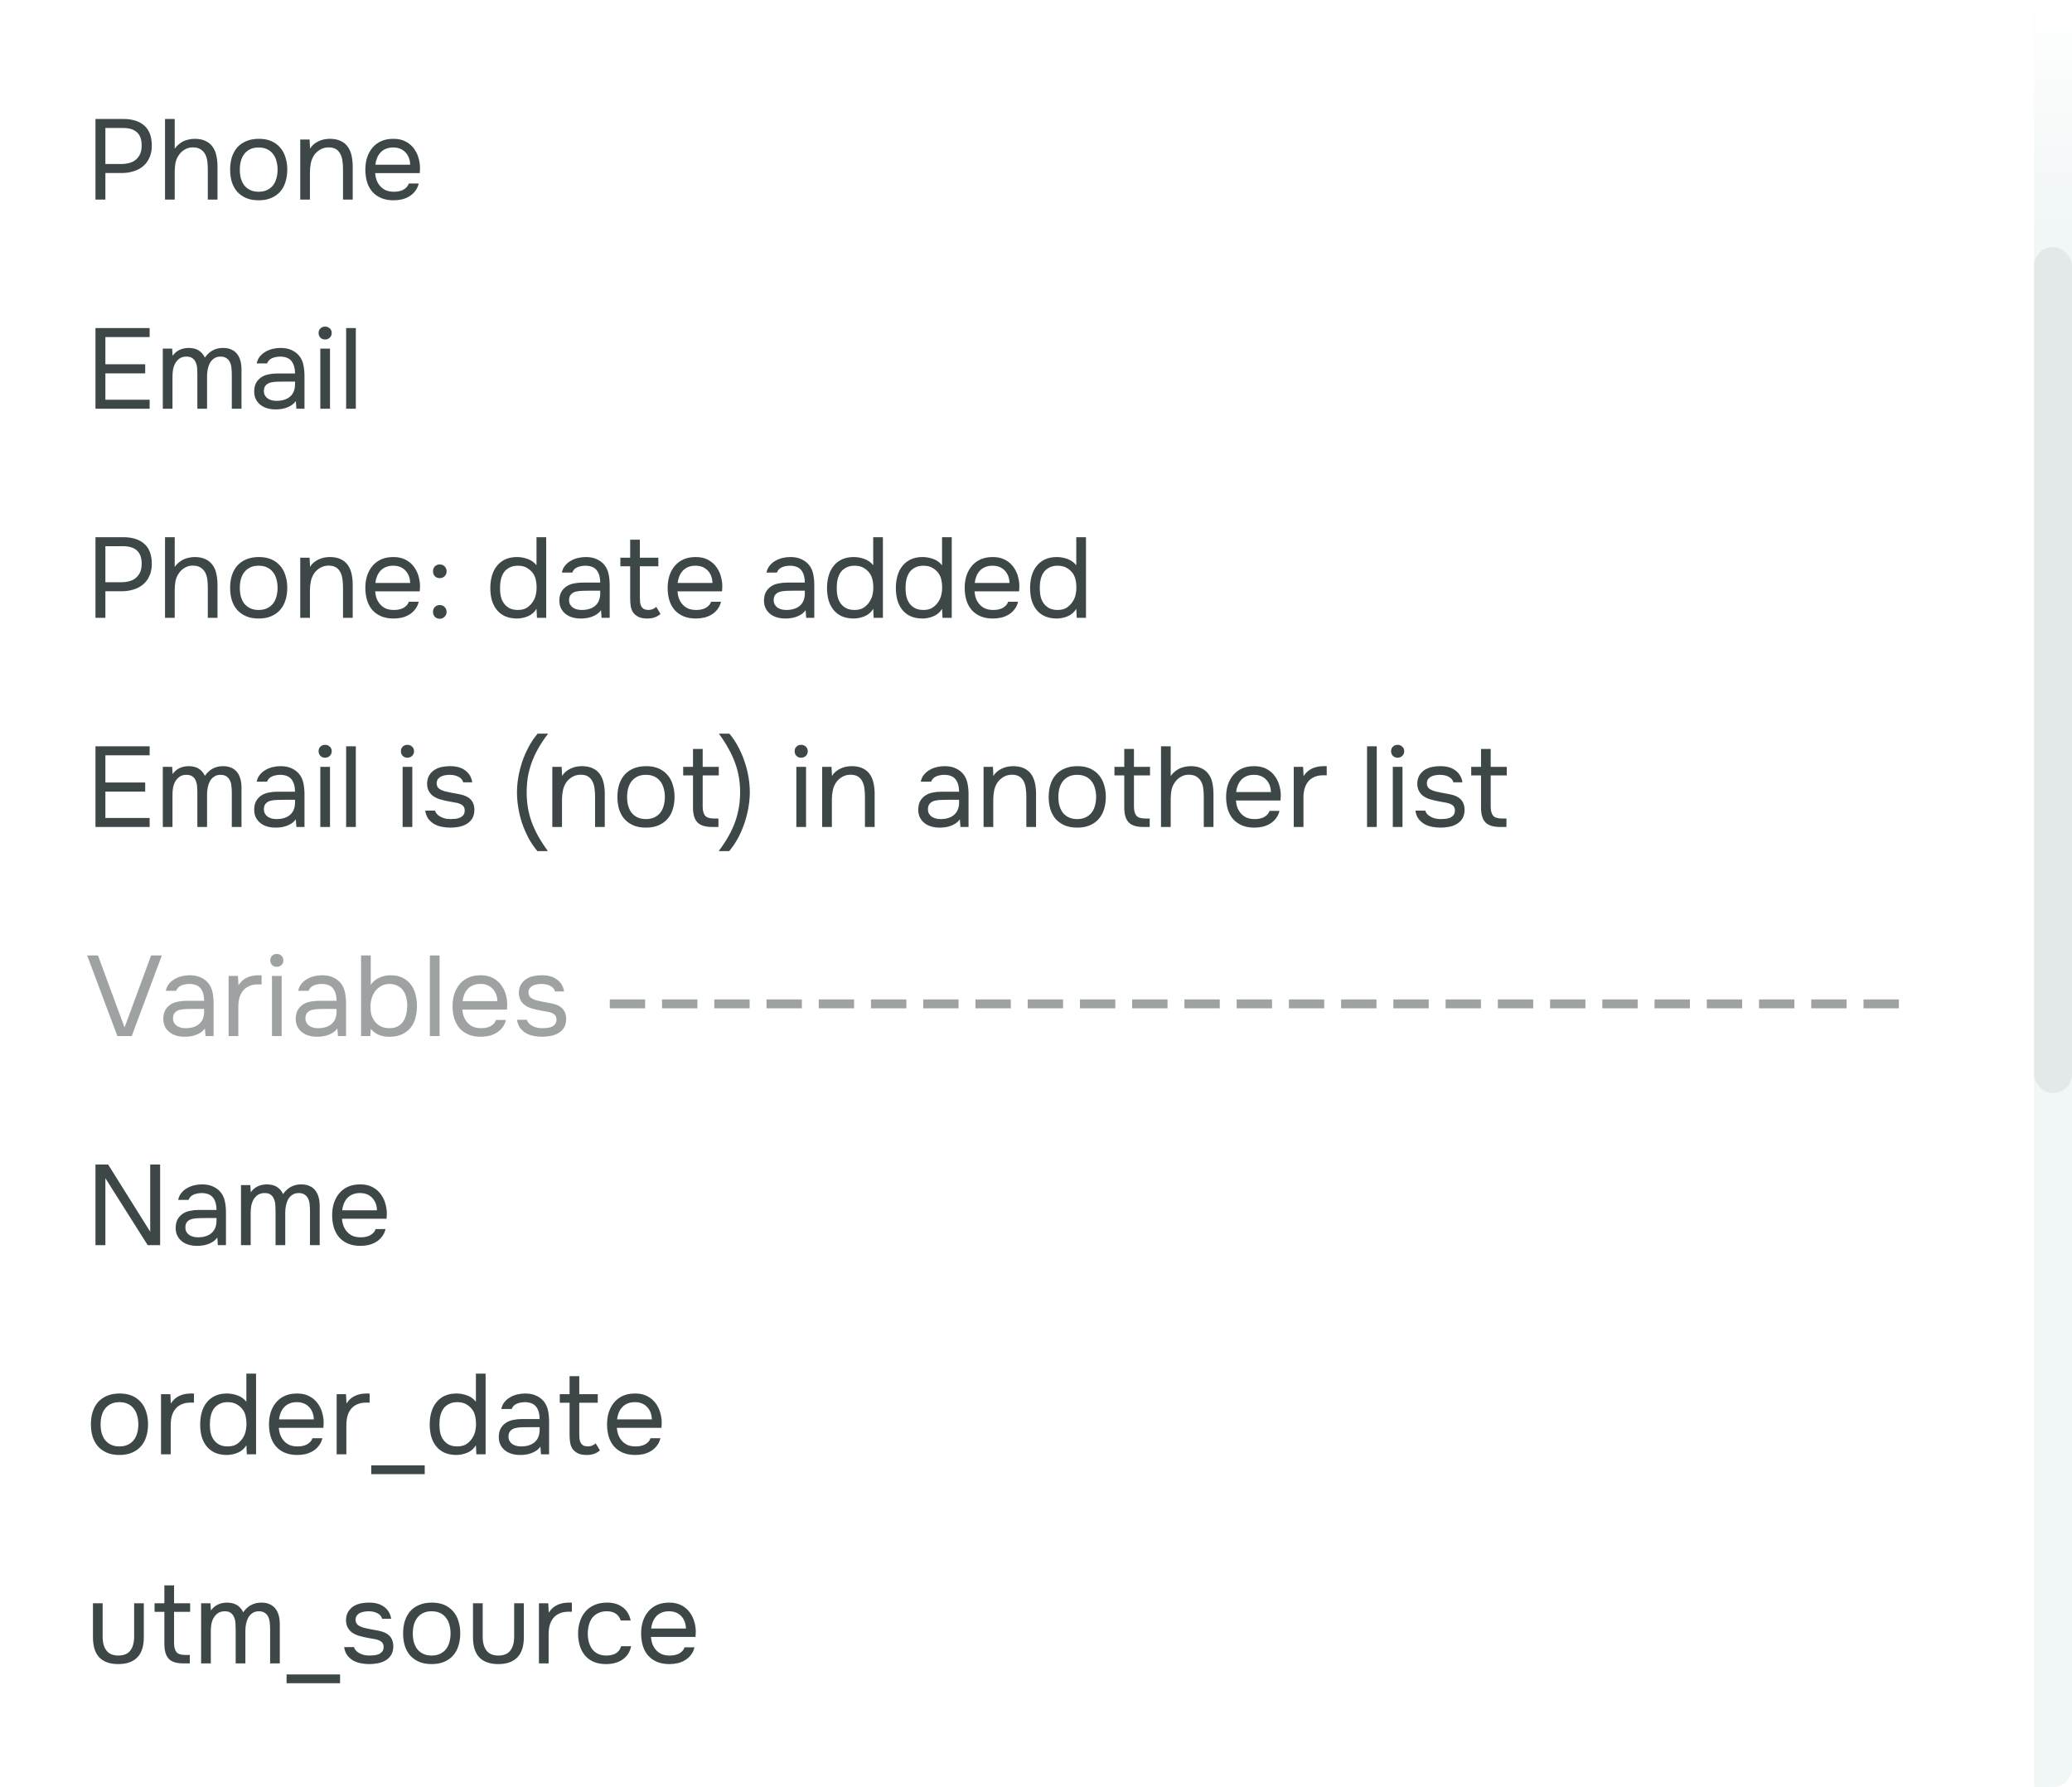 <svg width="218" height="188" viewBox="0 0 218 188" fill="none" xmlns="http://www.w3.org/2000/svg">
<rect width="218" height="188" fill="white"/>
<path d="M10.044 12.516H12.984C13.92 12.516 14.652 12.748 15.18 13.212C15.708 13.668 15.972 14.376 15.972 15.336C15.972 15.824 15.884 16.252 15.708 16.62C15.54 16.988 15.304 17.292 15 17.532C14.744 17.74 14.424 17.904 14.04 18.024C13.656 18.144 13.232 18.204 12.768 18.204H11.088V21H10.044V12.516ZM12.72 17.256C13.024 17.256 13.32 17.22 13.608 17.148C13.896 17.068 14.132 16.944 14.316 16.776C14.5 16.616 14.644 16.42 14.748 16.188C14.852 15.956 14.904 15.656 14.904 15.288C14.904 14.072 14.248 13.464 12.936 13.464H11.088V17.256H12.72ZM17.363 21V12.516H18.383V15.648C18.487 15.488 18.619 15.34 18.779 15.204C18.939 15.068 19.107 14.956 19.283 14.868C19.459 14.78 19.651 14.716 19.859 14.676C20.075 14.628 20.283 14.604 20.483 14.604C20.939 14.604 21.319 14.68 21.623 14.832C21.935 14.976 22.183 15.18 22.367 15.444C22.559 15.7 22.691 16.008 22.763 16.368C22.843 16.72 22.883 17.104 22.883 17.52V21H21.863V17.832C21.863 17.544 21.847 17.264 21.815 16.992C21.783 16.712 21.711 16.464 21.599 16.248C21.487 16.032 21.327 15.856 21.119 15.72C20.911 15.576 20.627 15.504 20.267 15.504C19.971 15.504 19.695 15.58 19.439 15.732C19.191 15.876 18.991 16.06 18.839 16.284C18.655 16.532 18.531 16.808 18.467 17.112C18.411 17.416 18.383 17.728 18.383 18.048V21H17.363ZM27.236 14.604C27.74 14.604 28.176 14.684 28.544 14.844C28.912 15.004 29.22 15.228 29.468 15.516C29.724 15.804 29.912 16.148 30.032 16.548C30.16 16.94 30.224 17.372 30.224 17.844C30.224 18.316 30.16 18.752 30.032 19.152C29.912 19.544 29.724 19.884 29.468 20.172C29.22 20.452 28.908 20.672 28.532 20.832C28.156 20.992 27.716 21.072 27.212 21.072C26.708 21.072 26.268 20.992 25.892 20.832C25.524 20.672 25.212 20.452 24.956 20.172C24.708 19.884 24.52 19.544 24.392 19.152C24.272 18.752 24.212 18.316 24.212 17.844C24.212 17.372 24.272 16.94 24.392 16.548C24.52 16.148 24.708 15.804 24.956 15.516C25.212 15.228 25.532 15.004 25.916 14.844C26.3 14.684 26.74 14.604 27.236 14.604ZM27.212 20.172C27.556 20.172 27.852 20.112 28.1 19.992C28.356 19.872 28.564 19.708 28.724 19.5C28.892 19.284 29.012 19.036 29.084 18.756C29.164 18.476 29.204 18.172 29.204 17.844C29.204 17.524 29.164 17.224 29.084 16.944C29.012 16.656 28.892 16.408 28.724 16.2C28.564 15.984 28.356 15.816 28.1 15.696C27.852 15.576 27.556 15.516 27.212 15.516C26.868 15.516 26.572 15.576 26.324 15.696C26.076 15.816 25.868 15.984 25.7 16.2C25.54 16.408 25.42 16.656 25.34 16.944C25.268 17.224 25.232 17.524 25.232 17.844C25.232 18.172 25.268 18.476 25.34 18.756C25.42 19.036 25.54 19.284 25.7 19.5C25.868 19.708 26.076 19.872 26.324 19.992C26.572 20.112 26.868 20.172 27.212 20.172ZM31.589 21V14.676H32.573L32.621 15.636C32.725 15.46 32.853 15.308 33.005 15.18C33.165 15.052 33.337 14.944 33.521 14.856C33.705 14.768 33.897 14.704 34.097 14.664C34.305 14.624 34.505 14.604 34.697 14.604C35.153 14.604 35.537 14.68 35.849 14.832C36.161 14.976 36.409 15.18 36.593 15.444C36.777 15.7 36.909 16.008 36.989 16.368C37.069 16.72 37.109 17.1 37.109 17.508V21H36.089V17.784C36.089 17.488 36.069 17.204 36.029 16.932C35.997 16.66 35.925 16.42 35.813 16.212C35.709 15.996 35.557 15.824 35.357 15.696C35.157 15.568 34.889 15.504 34.553 15.504C34.225 15.512 33.933 15.592 33.677 15.744C33.429 15.896 33.229 16.076 33.077 16.284C32.893 16.548 32.769 16.84 32.705 17.16C32.641 17.472 32.609 17.788 32.609 18.108V21H31.589ZM39.471 18.216C39.495 18.496 39.551 18.756 39.639 18.996C39.735 19.228 39.863 19.432 40.023 19.608C40.183 19.784 40.379 19.924 40.611 20.028C40.851 20.124 41.127 20.172 41.439 20.172C41.591 20.172 41.747 20.16 41.907 20.136C42.075 20.104 42.231 20.056 42.375 19.992C42.519 19.92 42.647 19.828 42.759 19.716C42.871 19.604 42.955 19.468 43.011 19.308H44.055C43.983 19.612 43.859 19.876 43.683 20.1C43.515 20.324 43.311 20.508 43.071 20.652C42.839 20.796 42.579 20.904 42.291 20.976C42.003 21.04 41.711 21.072 41.415 21.072C40.911 21.072 40.471 20.992 40.095 20.832C39.727 20.672 39.419 20.452 39.171 20.172C38.923 19.884 38.739 19.544 38.619 19.152C38.499 18.752 38.439 18.316 38.439 17.844C38.439 17.372 38.503 16.94 38.631 16.548C38.767 16.148 38.959 15.804 39.207 15.516C39.455 15.228 39.759 15.004 40.119 14.844C40.479 14.684 40.907 14.604 41.403 14.604C41.907 14.604 42.343 14.704 42.711 14.904C43.079 15.104 43.375 15.368 43.599 15.696C43.823 16.016 43.979 16.364 44.067 16.74C44.163 17.116 44.203 17.464 44.187 17.784C44.187 17.856 44.183 17.928 44.175 18C44.175 18.072 44.171 18.144 44.163 18.216H39.471ZM43.155 17.328C43.139 16.792 42.971 16.356 42.651 16.02C42.331 15.684 41.903 15.516 41.367 15.516C41.071 15.516 40.811 15.564 40.587 15.66C40.363 15.756 40.175 15.888 40.023 16.056C39.871 16.224 39.751 16.42 39.663 16.644C39.575 16.86 39.519 17.088 39.495 17.328H43.155Z" fill="#3E4747"/>
<path d="M10.044 34.516H15.744V35.464H11.088V38.32H15.276V39.28H11.088V42.052H15.744V43H10.044V34.516ZM18.16 37.432C18.36 37.152 18.604 36.944 18.892 36.808C19.188 36.672 19.516 36.604 19.876 36.604C20.316 36.612 20.672 36.708 20.944 36.892C21.216 37.076 21.42 37.32 21.556 37.624C21.772 37.304 22.036 37.056 22.348 36.88C22.668 36.696 23.044 36.604 23.476 36.604C23.82 36.604 24.116 36.664 24.364 36.784C24.612 36.896 24.812 37.056 24.964 37.264C25.116 37.464 25.228 37.7 25.3 37.972C25.372 38.244 25.408 38.54 25.408 38.86V43H24.388V39.376C24.388 39.168 24.376 38.956 24.352 38.74C24.336 38.516 24.288 38.316 24.208 38.14C24.128 37.956 24.008 37.808 23.848 37.696C23.688 37.576 23.472 37.516 23.2 37.516C22.936 37.516 22.712 37.58 22.528 37.708C22.344 37.828 22.196 37.988 22.084 38.188C21.98 38.388 21.904 38.608 21.856 38.848C21.808 39.088 21.784 39.324 21.784 39.556V43H20.764V39.364C20.764 39.164 20.756 38.956 20.74 38.74C20.724 38.516 20.676 38.316 20.596 38.14C20.524 37.956 20.412 37.808 20.26 37.696C20.108 37.576 19.896 37.516 19.624 37.516C19.336 37.516 19.096 37.58 18.904 37.708C18.72 37.836 18.568 38 18.448 38.2C18.336 38.4 18.256 38.624 18.208 38.872C18.168 39.112 18.148 39.344 18.148 39.568V43H17.128V36.676H18.112L18.16 37.432ZM31.124 42.196C30.988 42.38 30.832 42.528 30.656 42.64C30.48 42.752 30.296 42.84 30.104 42.904C29.92 42.968 29.732 43.012 29.54 43.036C29.356 43.06 29.172 43.072 28.988 43.072C28.692 43.072 28.412 43.036 28.148 42.964C27.884 42.892 27.644 42.776 27.428 42.616C27.22 42.456 27.052 42.256 26.924 42.016C26.804 41.776 26.744 41.504 26.744 41.2C26.744 40.84 26.808 40.54 26.936 40.3C27.072 40.052 27.252 39.852 27.476 39.7C27.7 39.548 27.956 39.444 28.244 39.388C28.54 39.324 28.852 39.292 29.18 39.292H31.04C31.04 38.756 30.924 38.332 30.692 38.02C30.46 37.7 30.068 37.532 29.516 37.516C29.18 37.516 28.884 37.572 28.628 37.684C28.372 37.796 28.196 37.98 28.1 38.236H27.008C27.064 37.948 27.176 37.704 27.344 37.504C27.512 37.296 27.712 37.128 27.944 37C28.176 36.864 28.428 36.764 28.7 36.7C28.972 36.636 29.244 36.604 29.516 36.604C29.988 36.604 30.384 36.684 30.704 36.844C31.032 36.996 31.296 37.2 31.496 37.456C31.696 37.704 31.836 38.008 31.916 38.368C31.996 38.728 32.036 39.132 32.036 39.58V43H31.184L31.124 42.196ZM29.924 40.144C29.732 40.144 29.508 40.148 29.252 40.156C29.004 40.156 28.764 40.18 28.532 40.228C28.3 40.276 28.112 40.376 27.968 40.528C27.832 40.68 27.764 40.88 27.764 41.128C27.764 41.312 27.8 41.468 27.872 41.596C27.944 41.724 28.04 41.832 28.16 41.92C28.288 42.008 28.432 42.072 28.592 42.112C28.752 42.152 28.916 42.172 29.084 42.172C29.684 42.172 30.156 42.028 30.5 41.74C30.852 41.444 31.032 41.016 31.04 40.456V40.144H29.924ZM34.205 34.36C34.397 34.36 34.56 34.424 34.697 34.552C34.833 34.672 34.901 34.832 34.901 35.032C34.901 35.232 34.833 35.396 34.697 35.524C34.56 35.652 34.397 35.716 34.205 35.716C34.005 35.716 33.84 35.652 33.712 35.524C33.584 35.396 33.52 35.232 33.52 35.032C33.52 34.832 33.584 34.672 33.712 34.552C33.84 34.424 34.005 34.36 34.205 34.36ZM33.7 43V36.676H34.721V43H33.7ZM36.417 43V34.516H37.437V43H36.417Z" fill="#3E4747"/>
<path d="M10.044 56.516H12.984C13.92 56.516 14.652 56.748 15.18 57.212C15.708 57.668 15.972 58.376 15.972 59.336C15.972 59.824 15.884 60.252 15.708 60.62C15.54 60.988 15.304 61.292 15 61.532C14.744 61.74 14.424 61.904 14.04 62.024C13.656 62.144 13.232 62.204 12.768 62.204H11.088V65H10.044V56.516ZM12.72 61.256C13.024 61.256 13.32 61.22 13.608 61.148C13.896 61.068 14.132 60.944 14.316 60.776C14.5 60.616 14.644 60.42 14.748 60.188C14.852 59.956 14.904 59.656 14.904 59.288C14.904 58.072 14.248 57.464 12.936 57.464H11.088V61.256H12.72ZM17.363 65V56.516H18.383V59.648C18.487 59.488 18.619 59.34 18.779 59.204C18.939 59.068 19.107 58.956 19.283 58.868C19.459 58.78 19.651 58.716 19.859 58.676C20.075 58.628 20.283 58.604 20.483 58.604C20.939 58.604 21.319 58.68 21.623 58.832C21.935 58.976 22.183 59.18 22.367 59.444C22.559 59.7 22.691 60.008 22.763 60.368C22.843 60.72 22.883 61.104 22.883 61.52V65H21.863V61.832C21.863 61.544 21.847 61.264 21.815 60.992C21.783 60.712 21.711 60.464 21.599 60.248C21.487 60.032 21.327 59.856 21.119 59.72C20.911 59.576 20.627 59.504 20.267 59.504C19.971 59.504 19.695 59.58 19.439 59.732C19.191 59.876 18.991 60.06 18.839 60.284C18.655 60.532 18.531 60.808 18.467 61.112C18.411 61.416 18.383 61.728 18.383 62.048V65H17.363ZM27.236 58.604C27.74 58.604 28.176 58.684 28.544 58.844C28.912 59.004 29.22 59.228 29.468 59.516C29.724 59.804 29.912 60.148 30.032 60.548C30.16 60.94 30.224 61.372 30.224 61.844C30.224 62.316 30.16 62.752 30.032 63.152C29.912 63.544 29.724 63.884 29.468 64.172C29.22 64.452 28.908 64.672 28.532 64.832C28.156 64.992 27.716 65.072 27.212 65.072C26.708 65.072 26.268 64.992 25.892 64.832C25.524 64.672 25.212 64.452 24.956 64.172C24.708 63.884 24.52 63.544 24.392 63.152C24.272 62.752 24.212 62.316 24.212 61.844C24.212 61.372 24.272 60.94 24.392 60.548C24.52 60.148 24.708 59.804 24.956 59.516C25.212 59.228 25.532 59.004 25.916 58.844C26.3 58.684 26.74 58.604 27.236 58.604ZM27.212 64.172C27.556 64.172 27.852 64.112 28.1 63.992C28.356 63.872 28.564 63.708 28.724 63.5C28.892 63.284 29.012 63.036 29.084 62.756C29.164 62.476 29.204 62.172 29.204 61.844C29.204 61.524 29.164 61.224 29.084 60.944C29.012 60.656 28.892 60.408 28.724 60.2C28.564 59.984 28.356 59.816 28.1 59.696C27.852 59.576 27.556 59.516 27.212 59.516C26.868 59.516 26.572 59.576 26.324 59.696C26.076 59.816 25.868 59.984 25.7 60.2C25.54 60.408 25.42 60.656 25.34 60.944C25.268 61.224 25.232 61.524 25.232 61.844C25.232 62.172 25.268 62.476 25.34 62.756C25.42 63.036 25.54 63.284 25.7 63.5C25.868 63.708 26.076 63.872 26.324 63.992C26.572 64.112 26.868 64.172 27.212 64.172ZM31.589 65V58.676H32.573L32.621 59.636C32.725 59.46 32.853 59.308 33.005 59.18C33.165 59.052 33.337 58.944 33.521 58.856C33.705 58.768 33.897 58.704 34.097 58.664C34.305 58.624 34.505 58.604 34.697 58.604C35.153 58.604 35.537 58.68 35.849 58.832C36.161 58.976 36.409 59.18 36.593 59.444C36.777 59.7 36.909 60.008 36.989 60.368C37.069 60.72 37.109 61.1 37.109 61.508V65H36.089V61.784C36.089 61.488 36.069 61.204 36.029 60.932C35.997 60.66 35.925 60.42 35.813 60.212C35.709 59.996 35.557 59.824 35.357 59.696C35.157 59.568 34.889 59.504 34.553 59.504C34.225 59.512 33.933 59.592 33.677 59.744C33.429 59.896 33.229 60.076 33.077 60.284C32.893 60.548 32.769 60.84 32.705 61.16C32.641 61.472 32.609 61.788 32.609 62.108V65H31.589ZM39.471 62.216C39.495 62.496 39.551 62.756 39.639 62.996C39.735 63.228 39.863 63.432 40.023 63.608C40.183 63.784 40.379 63.924 40.611 64.028C40.851 64.124 41.127 64.172 41.439 64.172C41.591 64.172 41.747 64.16 41.907 64.136C42.075 64.104 42.231 64.056 42.375 63.992C42.519 63.92 42.647 63.828 42.759 63.716C42.871 63.604 42.955 63.468 43.011 63.308H44.055C43.983 63.612 43.859 63.876 43.683 64.1C43.515 64.324 43.311 64.508 43.071 64.652C42.839 64.796 42.579 64.904 42.291 64.976C42.003 65.04 41.711 65.072 41.415 65.072C40.911 65.072 40.471 64.992 40.095 64.832C39.727 64.672 39.419 64.452 39.171 64.172C38.923 63.884 38.739 63.544 38.619 63.152C38.499 62.752 38.439 62.316 38.439 61.844C38.439 61.372 38.503 60.94 38.631 60.548C38.767 60.148 38.959 59.804 39.207 59.516C39.455 59.228 39.759 59.004 40.119 58.844C40.479 58.684 40.907 58.604 41.403 58.604C41.907 58.604 42.343 58.704 42.711 58.904C43.079 59.104 43.375 59.368 43.599 59.696C43.823 60.016 43.979 60.364 44.067 60.74C44.163 61.116 44.203 61.464 44.187 61.784C44.187 61.856 44.183 61.928 44.175 62C44.175 62.072 44.171 62.144 44.163 62.216H39.471ZM43.155 61.328C43.139 60.792 42.971 60.356 42.651 60.02C42.331 59.684 41.903 59.516 41.367 59.516C41.071 59.516 40.811 59.564 40.587 59.66C40.363 59.756 40.175 59.888 40.023 60.056C39.871 60.224 39.751 60.42 39.663 60.644C39.575 60.86 39.519 61.088 39.495 61.328H43.155ZM46.266 59.384C46.482 59.384 46.654 59.452 46.782 59.588C46.918 59.724 46.986 59.896 46.986 60.104C46.986 60.32 46.914 60.496 46.77 60.632C46.634 60.76 46.466 60.824 46.266 60.824C46.058 60.824 45.886 60.756 45.75 60.62C45.622 60.484 45.558 60.312 45.558 60.104C45.558 59.896 45.622 59.724 45.75 59.588C45.886 59.452 46.058 59.384 46.266 59.384ZM46.266 63.656C46.482 63.656 46.654 63.724 46.782 63.86C46.918 63.996 46.986 64.168 46.986 64.376C46.986 64.584 46.914 64.756 46.77 64.892C46.634 65.028 46.466 65.096 46.266 65.096C46.058 65.096 45.886 65.028 45.75 64.892C45.622 64.756 45.558 64.584 45.558 64.376C45.558 64.168 45.622 63.996 45.75 63.86C45.886 63.724 46.058 63.656 46.266 63.656ZM57.467 65H56.495L56.447 64.052C56.231 64.412 55.931 64.672 55.547 64.832C55.171 64.992 54.775 65.072 54.359 65.072C53.879 65.064 53.463 64.98 53.111 64.82C52.759 64.652 52.471 64.424 52.247 64.136C52.023 63.848 51.855 63.512 51.743 63.128C51.639 62.736 51.587 62.312 51.587 61.856C51.587 61.4 51.643 60.976 51.755 60.584C51.867 60.184 52.039 59.84 52.271 59.552C52.503 59.256 52.795 59.024 53.147 58.856C53.499 58.688 53.919 58.604 54.407 58.604C54.775 58.604 55.147 58.672 55.523 58.808C55.899 58.944 56.207 59.164 56.447 59.468V56.516H57.467V65ZM54.491 59.516C54.147 59.516 53.855 59.58 53.615 59.708C53.375 59.828 53.179 59.992 53.027 60.2C52.883 60.408 52.775 60.656 52.703 60.944C52.639 61.224 52.607 61.532 52.607 61.868C52.607 62.204 52.639 62.508 52.703 62.78C52.767 63.044 52.875 63.28 53.027 63.488C53.179 63.696 53.375 63.864 53.615 63.992C53.855 64.112 54.151 64.172 54.503 64.172C54.911 64.172 55.247 64.076 55.511 63.884C55.775 63.692 55.987 63.452 56.147 63.164C56.259 62.964 56.339 62.748 56.387 62.516C56.435 62.276 56.459 62.04 56.459 61.808C56.459 61.52 56.431 61.256 56.375 61.016C56.327 60.776 56.235 60.552 56.099 60.344C55.939 60.112 55.727 59.916 55.463 59.756C55.199 59.596 54.875 59.516 54.491 59.516ZM63.234 64.196C63.098 64.38 62.942 64.528 62.766 64.64C62.59 64.752 62.406 64.84 62.214 64.904C62.03 64.968 61.842 65.012 61.65 65.036C61.466 65.06 61.282 65.072 61.098 65.072C60.802 65.072 60.522 65.036 60.258 64.964C59.994 64.892 59.754 64.776 59.538 64.616C59.33 64.456 59.162 64.256 59.034 64.016C58.914 63.776 58.854 63.504 58.854 63.2C58.854 62.84 58.918 62.54 59.046 62.3C59.182 62.052 59.362 61.852 59.586 61.7C59.81 61.548 60.066 61.444 60.354 61.388C60.65 61.324 60.962 61.292 61.29 61.292H63.15C63.15 60.756 63.034 60.332 62.802 60.02C62.57 59.7 62.178 59.532 61.626 59.516C61.29 59.516 60.994 59.572 60.738 59.684C60.482 59.796 60.306 59.98 60.21 60.236H59.118C59.174 59.948 59.286 59.704 59.454 59.504C59.622 59.296 59.822 59.128 60.054 59C60.286 58.864 60.538 58.764 60.81 58.7C61.082 58.636 61.354 58.604 61.626 58.604C62.098 58.604 62.494 58.684 62.814 58.844C63.142 58.996 63.406 59.2 63.606 59.456C63.806 59.704 63.946 60.008 64.026 60.368C64.106 60.728 64.146 61.132 64.146 61.58V65H63.294L63.234 64.196ZM62.034 62.144C61.842 62.144 61.618 62.148 61.362 62.156C61.114 62.156 60.874 62.18 60.642 62.228C60.41 62.276 60.222 62.376 60.078 62.528C59.942 62.68 59.874 62.88 59.874 63.128C59.874 63.312 59.91 63.468 59.982 63.596C60.054 63.724 60.15 63.832 60.27 63.92C60.398 64.008 60.542 64.072 60.702 64.112C60.862 64.152 61.026 64.172 61.194 64.172C61.794 64.172 62.266 64.028 62.61 63.74C62.962 63.444 63.142 63.016 63.15 62.456V62.144H62.034ZM67.322 58.676H69.266V59.576H67.322V62.864C67.322 63.048 67.33 63.22 67.346 63.38C67.37 63.532 67.41 63.668 67.466 63.788C67.53 63.9 67.618 63.992 67.73 64.064C67.85 64.128 68.01 64.164 68.21 64.172C68.394 64.172 68.554 64.14 68.69 64.076C68.834 64.012 68.954 63.936 69.05 63.848L69.494 64.592C69.286 64.768 69.07 64.892 68.846 64.964C68.622 65.036 68.374 65.072 68.102 65.072C67.758 65.072 67.47 65.024 67.238 64.928C67.006 64.824 66.81 64.676 66.65 64.484C66.514 64.3 66.422 64.084 66.374 63.836C66.326 63.588 66.302 63.308 66.302 62.996V59.576H65.27V58.676H66.302V56.78H67.322V58.676ZM71.276 62.216C71.3 62.496 71.356 62.756 71.444 62.996C71.54 63.228 71.668 63.432 71.828 63.608C71.988 63.784 72.184 63.924 72.416 64.028C72.656 64.124 72.932 64.172 73.244 64.172C73.396 64.172 73.552 64.16 73.712 64.136C73.88 64.104 74.036 64.056 74.18 63.992C74.324 63.92 74.452 63.828 74.564 63.716C74.676 63.604 74.76 63.468 74.816 63.308H75.86C75.788 63.612 75.664 63.876 75.488 64.1C75.32 64.324 75.116 64.508 74.876 64.652C74.644 64.796 74.384 64.904 74.096 64.976C73.808 65.04 73.516 65.072 73.22 65.072C72.716 65.072 72.276 64.992 71.9 64.832C71.532 64.672 71.224 64.452 70.976 64.172C70.728 63.884 70.544 63.544 70.424 63.152C70.304 62.752 70.244 62.316 70.244 61.844C70.244 61.372 70.308 60.94 70.436 60.548C70.572 60.148 70.764 59.804 71.012 59.516C71.26 59.228 71.564 59.004 71.924 58.844C72.284 58.684 72.712 58.604 73.208 58.604C73.712 58.604 74.148 58.704 74.516 58.904C74.884 59.104 75.18 59.368 75.404 59.696C75.628 60.016 75.784 60.364 75.872 60.74C75.968 61.116 76.008 61.464 75.992 61.784C75.992 61.856 75.988 61.928 75.98 62C75.98 62.072 75.976 62.144 75.968 62.216H71.276ZM74.96 61.328C74.944 60.792 74.776 60.356 74.456 60.02C74.136 59.684 73.708 59.516 73.172 59.516C72.876 59.516 72.616 59.564 72.392 59.66C72.168 59.756 71.98 59.888 71.828 60.056C71.676 60.224 71.556 60.42 71.468 60.644C71.38 60.86 71.324 61.088 71.3 61.328H74.96ZM84.761 64.196C84.625 64.38 84.469 64.528 84.293 64.64C84.117 64.752 83.933 64.84 83.741 64.904C83.557 64.968 83.369 65.012 83.177 65.036C82.993 65.06 82.809 65.072 82.625 65.072C82.329 65.072 82.049 65.036 81.785 64.964C81.521 64.892 81.281 64.776 81.065 64.616C80.857 64.456 80.689 64.256 80.561 64.016C80.441 63.776 80.381 63.504 80.381 63.2C80.381 62.84 80.445 62.54 80.573 62.3C80.709 62.052 80.889 61.852 81.113 61.7C81.337 61.548 81.593 61.444 81.881 61.388C82.177 61.324 82.489 61.292 82.817 61.292H84.677C84.677 60.756 84.561 60.332 84.329 60.02C84.097 59.7 83.705 59.532 83.153 59.516C82.817 59.516 82.521 59.572 82.265 59.684C82.009 59.796 81.833 59.98 81.737 60.236H80.645C80.701 59.948 80.813 59.704 80.981 59.504C81.149 59.296 81.349 59.128 81.581 59C81.813 58.864 82.065 58.764 82.337 58.7C82.609 58.636 82.881 58.604 83.153 58.604C83.625 58.604 84.021 58.684 84.341 58.844C84.669 58.996 84.933 59.2 85.133 59.456C85.333 59.704 85.473 60.008 85.553 60.368C85.633 60.728 85.673 61.132 85.673 61.58V65H84.821L84.761 64.196ZM83.561 62.144C83.369 62.144 83.145 62.148 82.889 62.156C82.641 62.156 82.401 62.18 82.169 62.228C81.937 62.276 81.749 62.376 81.605 62.528C81.469 62.68 81.401 62.88 81.401 63.128C81.401 63.312 81.437 63.468 81.509 63.596C81.581 63.724 81.677 63.832 81.797 63.92C81.925 64.008 82.069 64.072 82.229 64.112C82.389 64.152 82.553 64.172 82.721 64.172C83.321 64.172 83.793 64.028 84.137 63.74C84.489 63.444 84.669 63.016 84.677 62.456V62.144H83.561ZM92.893 65H91.921L91.873 64.052C91.657 64.412 91.357 64.672 90.973 64.832C90.597 64.992 90.201 65.072 89.785 65.072C89.305 65.064 88.889 64.98 88.537 64.82C88.185 64.652 87.897 64.424 87.673 64.136C87.449 63.848 87.281 63.512 87.169 63.128C87.065 62.736 87.013 62.312 87.013 61.856C87.013 61.4 87.069 60.976 87.181 60.584C87.293 60.184 87.465 59.84 87.697 59.552C87.929 59.256 88.221 59.024 88.573 58.856C88.925 58.688 89.345 58.604 89.833 58.604C90.201 58.604 90.573 58.672 90.949 58.808C91.325 58.944 91.633 59.164 91.873 59.468V56.516H92.893V65ZM89.917 59.516C89.573 59.516 89.281 59.58 89.041 59.708C88.801 59.828 88.605 59.992 88.453 60.2C88.309 60.408 88.201 60.656 88.129 60.944C88.065 61.224 88.033 61.532 88.033 61.868C88.033 62.204 88.065 62.508 88.129 62.78C88.193 63.044 88.301 63.28 88.453 63.488C88.605 63.696 88.801 63.864 89.041 63.992C89.281 64.112 89.577 64.172 89.929 64.172C90.337 64.172 90.673 64.076 90.937 63.884C91.201 63.692 91.413 63.452 91.573 63.164C91.685 62.964 91.765 62.748 91.813 62.516C91.861 62.276 91.885 62.04 91.885 61.808C91.885 61.52 91.857 61.256 91.801 61.016C91.753 60.776 91.661 60.552 91.525 60.344C91.365 60.112 91.153 59.916 90.889 59.756C90.625 59.596 90.301 59.516 89.917 59.516ZM100.135 65H99.163L99.115 64.052C98.899 64.412 98.599 64.672 98.215 64.832C97.839 64.992 97.443 65.072 97.027 65.072C96.547 65.064 96.131 64.98 95.779 64.82C95.427 64.652 95.139 64.424 94.915 64.136C94.691 63.848 94.523 63.512 94.411 63.128C94.307 62.736 94.255 62.312 94.255 61.856C94.255 61.4 94.311 60.976 94.423 60.584C94.535 60.184 94.707 59.84 94.939 59.552C95.171 59.256 95.463 59.024 95.815 58.856C96.167 58.688 96.587 58.604 97.075 58.604C97.443 58.604 97.815 58.672 98.191 58.808C98.567 58.944 98.875 59.164 99.115 59.468V56.516H100.135V65ZM97.159 59.516C96.815 59.516 96.523 59.58 96.283 59.708C96.043 59.828 95.847 59.992 95.695 60.2C95.551 60.408 95.443 60.656 95.371 60.944C95.307 61.224 95.275 61.532 95.275 61.868C95.275 62.204 95.307 62.508 95.371 62.78C95.435 63.044 95.543 63.28 95.695 63.488C95.847 63.696 96.043 63.864 96.283 63.992C96.523 64.112 96.819 64.172 97.171 64.172C97.579 64.172 97.915 64.076 98.179 63.884C98.443 63.692 98.655 63.452 98.815 63.164C98.927 62.964 99.007 62.748 99.055 62.516C99.103 62.276 99.127 62.04 99.127 61.808C99.127 61.52 99.099 61.256 99.043 61.016C98.995 60.776 98.903 60.552 98.767 60.344C98.607 60.112 98.395 59.916 98.131 59.756C97.867 59.596 97.543 59.516 97.159 59.516ZM102.53 62.216C102.554 62.496 102.61 62.756 102.698 62.996C102.794 63.228 102.922 63.432 103.082 63.608C103.242 63.784 103.438 63.924 103.67 64.028C103.91 64.124 104.186 64.172 104.498 64.172C104.65 64.172 104.806 64.16 104.966 64.136C105.134 64.104 105.29 64.056 105.434 63.992C105.578 63.92 105.706 63.828 105.818 63.716C105.93 63.604 106.014 63.468 106.07 63.308H107.114C107.042 63.612 106.918 63.876 106.742 64.1C106.574 64.324 106.37 64.508 106.13 64.652C105.898 64.796 105.638 64.904 105.35 64.976C105.062 65.04 104.77 65.072 104.474 65.072C103.97 65.072 103.53 64.992 103.154 64.832C102.786 64.672 102.478 64.452 102.23 64.172C101.982 63.884 101.798 63.544 101.678 63.152C101.558 62.752 101.498 62.316 101.498 61.844C101.498 61.372 101.562 60.94 101.69 60.548C101.826 60.148 102.018 59.804 102.266 59.516C102.514 59.228 102.818 59.004 103.178 58.844C103.538 58.684 103.966 58.604 104.462 58.604C104.966 58.604 105.402 58.704 105.77 58.904C106.138 59.104 106.434 59.368 106.658 59.696C106.882 60.016 107.038 60.364 107.126 60.74C107.222 61.116 107.262 61.464 107.246 61.784C107.246 61.856 107.242 61.928 107.234 62C107.234 62.072 107.23 62.144 107.222 62.216H102.53ZM106.214 61.328C106.198 60.792 106.03 60.356 105.71 60.02C105.39 59.684 104.962 59.516 104.426 59.516C104.13 59.516 103.87 59.564 103.646 59.66C103.422 59.756 103.234 59.888 103.082 60.056C102.93 60.224 102.81 60.42 102.722 60.644C102.634 60.86 102.578 61.088 102.554 61.328H106.214ZM114.257 65H113.285L113.237 64.052C113.021 64.412 112.721 64.672 112.337 64.832C111.961 64.992 111.565 65.072 111.149 65.072C110.669 65.064 110.253 64.98 109.901 64.82C109.549 64.652 109.261 64.424 109.037 64.136C108.813 63.848 108.645 63.512 108.533 63.128C108.429 62.736 108.377 62.312 108.377 61.856C108.377 61.4 108.433 60.976 108.545 60.584C108.657 60.184 108.829 59.84 109.061 59.552C109.293 59.256 109.585 59.024 109.937 58.856C110.289 58.688 110.709 58.604 111.197 58.604C111.565 58.604 111.937 58.672 112.313 58.808C112.689 58.944 112.997 59.164 113.237 59.468V56.516H114.257V65ZM111.281 59.516C110.937 59.516 110.645 59.58 110.405 59.708C110.165 59.828 109.969 59.992 109.817 60.2C109.673 60.408 109.565 60.656 109.493 60.944C109.428 61.224 109.396 61.532 109.396 61.868C109.396 62.204 109.428 62.508 109.493 62.78C109.557 63.044 109.665 63.28 109.817 63.488C109.969 63.696 110.165 63.864 110.405 63.992C110.645 64.112 110.941 64.172 111.293 64.172C111.701 64.172 112.037 64.076 112.301 63.884C112.565 63.692 112.777 63.452 112.937 63.164C113.049 62.964 113.129 62.748 113.177 62.516C113.225 62.276 113.249 62.04 113.249 61.808C113.249 61.52 113.221 61.256 113.165 61.016C113.117 60.776 113.025 60.552 112.889 60.344C112.729 60.112 112.517 59.916 112.253 59.756C111.989 59.596 111.665 59.516 111.281 59.516Z" fill="#3E4747"/>
<path d="M10.044 78.516H15.744V79.464H11.088V82.32H15.276V83.28H11.088V86.052H15.744V87H10.044V78.516ZM18.16 81.432C18.36 81.152 18.604 80.944 18.892 80.808C19.188 80.672 19.516 80.604 19.876 80.604C20.316 80.612 20.672 80.708 20.944 80.892C21.216 81.076 21.42 81.32 21.556 81.624C21.772 81.304 22.036 81.056 22.348 80.88C22.668 80.696 23.044 80.604 23.476 80.604C23.82 80.604 24.116 80.664 24.364 80.784C24.612 80.896 24.812 81.056 24.964 81.264C25.116 81.464 25.228 81.7 25.3 81.972C25.372 82.244 25.408 82.54 25.408 82.86V87H24.388V83.376C24.388 83.168 24.376 82.956 24.352 82.74C24.336 82.516 24.288 82.316 24.208 82.14C24.128 81.956 24.008 81.808 23.848 81.696C23.688 81.576 23.472 81.516 23.2 81.516C22.936 81.516 22.712 81.58 22.528 81.708C22.344 81.828 22.196 81.988 22.084 82.188C21.98 82.388 21.904 82.608 21.856 82.848C21.808 83.088 21.784 83.324 21.784 83.556V87H20.764V83.364C20.764 83.164 20.756 82.956 20.74 82.74C20.724 82.516 20.676 82.316 20.596 82.14C20.524 81.956 20.412 81.808 20.26 81.696C20.108 81.576 19.896 81.516 19.624 81.516C19.336 81.516 19.096 81.58 18.904 81.708C18.72 81.836 18.568 82 18.448 82.2C18.336 82.4 18.256 82.624 18.208 82.872C18.168 83.112 18.148 83.344 18.148 83.568V87H17.128V80.676H18.112L18.16 81.432ZM31.124 86.196C30.988 86.38 30.832 86.528 30.656 86.64C30.48 86.752 30.296 86.84 30.104 86.904C29.92 86.968 29.732 87.012 29.54 87.036C29.356 87.06 29.172 87.072 28.988 87.072C28.692 87.072 28.412 87.036 28.148 86.964C27.884 86.892 27.644 86.776 27.428 86.616C27.22 86.456 27.052 86.256 26.924 86.016C26.804 85.776 26.744 85.504 26.744 85.2C26.744 84.84 26.808 84.54 26.936 84.3C27.072 84.052 27.252 83.852 27.476 83.7C27.7 83.548 27.956 83.444 28.244 83.388C28.54 83.324 28.852 83.292 29.18 83.292H31.04C31.04 82.756 30.924 82.332 30.692 82.02C30.46 81.7 30.068 81.532 29.516 81.516C29.18 81.516 28.884 81.572 28.628 81.684C28.372 81.796 28.196 81.98 28.1 82.236H27.008C27.064 81.948 27.176 81.704 27.344 81.504C27.512 81.296 27.712 81.128 27.944 81C28.176 80.864 28.428 80.764 28.7 80.7C28.972 80.636 29.244 80.604 29.516 80.604C29.988 80.604 30.384 80.684 30.704 80.844C31.032 80.996 31.296 81.2 31.496 81.456C31.696 81.704 31.836 82.008 31.916 82.368C31.996 82.728 32.036 83.132 32.036 83.58V87H31.184L31.124 86.196ZM29.924 84.144C29.732 84.144 29.508 84.148 29.252 84.156C29.004 84.156 28.764 84.18 28.532 84.228C28.3 84.276 28.112 84.376 27.968 84.528C27.832 84.68 27.764 84.88 27.764 85.128C27.764 85.312 27.8 85.468 27.872 85.596C27.944 85.724 28.04 85.832 28.16 85.92C28.288 86.008 28.432 86.072 28.592 86.112C28.752 86.152 28.916 86.172 29.084 86.172C29.684 86.172 30.156 86.028 30.5 85.74C30.852 85.444 31.032 85.016 31.04 84.456V84.144H29.924ZM34.205 78.36C34.397 78.36 34.56 78.424 34.697 78.552C34.833 78.672 34.901 78.832 34.901 79.032C34.901 79.232 34.833 79.396 34.697 79.524C34.56 79.652 34.397 79.716 34.205 79.716C34.005 79.716 33.84 79.652 33.712 79.524C33.584 79.396 33.52 79.232 33.52 79.032C33.52 78.832 33.584 78.672 33.712 78.552C33.84 78.424 34.005 78.36 34.205 78.36ZM33.7 87V80.676H34.721V87H33.7ZM36.417 87V78.516H37.437V87H36.417ZM42.865 78.36C43.057 78.36 43.221 78.424 43.357 78.552C43.493 78.672 43.561 78.832 43.561 79.032C43.561 79.232 43.493 79.396 43.357 79.524C43.221 79.652 43.057 79.716 42.865 79.716C42.665 79.716 42.501 79.652 42.373 79.524C42.245 79.396 42.181 79.232 42.181 79.032C42.181 78.832 42.245 78.672 42.373 78.552C42.501 78.424 42.665 78.36 42.865 78.36ZM42.361 87V80.676H43.381V87H42.361ZM47.333 81.516C47.189 81.516 47.041 81.528 46.889 81.552C46.745 81.568 46.601 81.608 46.457 81.672C46.321 81.728 46.201 81.816 46.097 81.936C46.001 82.048 45.949 82.2 45.941 82.392C45.941 82.664 46.041 82.868 46.241 83.004C46.449 83.14 46.717 83.24 47.045 83.304C47.181 83.336 47.329 83.368 47.489 83.4C47.649 83.424 47.805 83.452 47.957 83.484C48.117 83.508 48.265 83.536 48.401 83.568C48.545 83.6 48.665 83.632 48.761 83.664C49.529 83.904 49.913 84.42 49.913 85.212C49.905 85.596 49.821 85.908 49.661 86.148C49.509 86.38 49.313 86.564 49.073 86.7C48.841 86.836 48.573 86.932 48.269 86.988C47.973 87.044 47.677 87.072 47.381 87.072C47.093 87.072 46.801 87.044 46.505 86.988C46.209 86.932 45.937 86.836 45.689 86.7C45.449 86.556 45.241 86.372 45.065 86.148C44.897 85.916 44.789 85.628 44.741 85.284H45.773C45.837 85.476 45.937 85.628 46.073 85.74C46.209 85.852 46.353 85.94 46.505 86.004C46.665 86.068 46.813 86.112 46.949 86.136C47.093 86.16 47.253 86.172 47.429 86.172C47.557 86.172 47.705 86.164 47.873 86.148C48.041 86.132 48.201 86.096 48.353 86.04C48.505 85.976 48.633 85.884 48.737 85.764C48.841 85.644 48.893 85.476 48.893 85.26C48.893 85.02 48.813 84.84 48.653 84.72C48.501 84.6 48.289 84.512 48.017 84.456C47.825 84.416 47.625 84.38 47.417 84.348C47.217 84.308 47.013 84.268 46.805 84.228C46.605 84.18 46.409 84.128 46.217 84.072C46.025 84.008 45.845 83.924 45.677 83.82C45.453 83.684 45.273 83.5 45.137 83.268C45.001 83.036 44.933 82.752 44.933 82.416C44.949 82.064 45.029 81.776 45.173 81.552C45.317 81.32 45.501 81.132 45.725 80.988C45.965 80.844 46.221 80.744 46.493 80.688C46.765 80.632 47.053 80.604 47.357 80.604C48.005 80.604 48.521 80.744 48.905 81.024C49.137 81.184 49.317 81.376 49.445 81.6C49.573 81.824 49.653 82.06 49.685 82.308H48.737C48.681 82.076 48.529 81.888 48.281 81.744C48.033 81.6 47.717 81.524 47.333 81.516ZM57.669 77.184C57.245 77.736 56.889 78.272 56.601 78.792C56.313 79.304 56.081 79.816 55.905 80.328C55.729 80.832 55.601 81.336 55.521 81.84C55.449 82.344 55.413 82.856 55.413 83.376C55.413 83.904 55.453 84.42 55.533 84.924C55.613 85.42 55.741 85.92 55.917 86.424C56.101 86.928 56.333 87.436 56.613 87.948C56.901 88.46 57.245 88.992 57.645 89.544H56.541C56.181 89.12 55.865 88.652 55.593 88.14C55.329 87.636 55.105 87.116 54.921 86.58C54.745 86.036 54.613 85.492 54.525 84.948C54.437 84.404 54.393 83.88 54.393 83.376C54.393 82.872 54.437 82.348 54.525 81.804C54.621 81.252 54.757 80.708 54.933 80.172C55.117 79.628 55.345 79.1 55.617 78.588C55.889 78.076 56.205 77.608 56.565 77.184H57.669ZM58.109 87V80.676H59.093L59.141 81.636C59.245 81.46 59.373 81.308 59.525 81.18C59.685 81.052 59.857 80.944 60.041 80.856C60.225 80.768 60.417 80.704 60.617 80.664C60.825 80.624 61.025 80.604 61.217 80.604C61.673 80.604 62.057 80.68 62.369 80.832C62.681 80.976 62.929 81.18 63.113 81.444C63.297 81.7 63.429 82.008 63.509 82.368C63.589 82.72 63.629 83.1 63.629 83.508V87H62.609V83.784C62.609 83.488 62.589 83.204 62.549 82.932C62.517 82.66 62.445 82.42 62.333 82.212C62.229 81.996 62.077 81.824 61.877 81.696C61.677 81.568 61.409 81.504 61.073 81.504C60.745 81.512 60.453 81.592 60.197 81.744C59.949 81.896 59.749 82.076 59.597 82.284C59.413 82.548 59.289 82.84 59.225 83.16C59.161 83.472 59.129 83.788 59.129 84.108V87H58.109ZM67.983 80.604C68.487 80.604 68.922 80.684 69.29 80.844C69.659 81.004 69.966 81.228 70.215 81.516C70.471 81.804 70.659 82.148 70.778 82.548C70.906 82.94 70.971 83.372 70.971 83.844C70.971 84.316 70.906 84.752 70.778 85.152C70.659 85.544 70.471 85.884 70.215 86.172C69.966 86.452 69.654 86.672 69.278 86.832C68.903 86.992 68.463 87.072 67.959 87.072C67.454 87.072 67.014 86.992 66.638 86.832C66.27 86.672 65.959 86.452 65.703 86.172C65.454 85.884 65.266 85.544 65.138 85.152C65.019 84.752 64.959 84.316 64.959 83.844C64.959 83.372 65.019 82.94 65.138 82.548C65.266 82.148 65.454 81.804 65.703 81.516C65.959 81.228 66.278 81.004 66.662 80.844C67.046 80.684 67.487 80.604 67.983 80.604ZM67.959 86.172C68.302 86.172 68.599 86.112 68.847 85.992C69.103 85.872 69.311 85.708 69.471 85.5C69.638 85.284 69.758 85.036 69.831 84.756C69.91 84.476 69.951 84.172 69.951 83.844C69.951 83.524 69.91 83.224 69.831 82.944C69.758 82.656 69.638 82.408 69.471 82.2C69.311 81.984 69.103 81.816 68.847 81.696C68.599 81.576 68.302 81.516 67.959 81.516C67.615 81.516 67.319 81.576 67.07 81.696C66.823 81.816 66.615 81.984 66.447 82.2C66.287 82.408 66.166 82.656 66.087 82.944C66.014 83.224 65.978 83.524 65.978 83.844C65.978 84.172 66.014 84.476 66.087 84.756C66.166 85.036 66.287 85.284 66.447 85.5C66.615 85.708 66.823 85.872 67.07 85.992C67.319 86.112 67.615 86.172 67.959 86.172ZM73.931 80.676H75.623V81.576H73.931V84.852C73.931 85.284 74.015 85.604 74.183 85.812C74.351 86.012 74.663 86.112 75.119 86.112H75.587V87H74.903C74.183 87 73.671 86.836 73.367 86.508C73.063 86.18 72.911 85.664 72.911 84.96V81.576H71.879V80.676H72.911V78.792H73.931V80.676ZM75.613 89.544C76.029 88.992 76.381 88.456 76.669 87.936C76.957 87.416 77.189 86.904 77.365 86.4C77.541 85.896 77.669 85.392 77.749 84.888C77.829 84.384 77.869 83.872 77.869 83.352C77.869 82.824 77.829 82.312 77.749 81.816C77.669 81.312 77.537 80.808 77.353 80.304C77.177 79.8 76.945 79.292 76.657 78.78C76.377 78.268 76.037 77.736 75.637 77.184H76.741C77.101 77.608 77.413 78.076 77.677 78.588C77.949 79.092 78.173 79.616 78.349 80.16C78.533 80.696 78.669 81.236 78.757 81.78C78.845 82.324 78.889 82.848 78.889 83.352C78.889 83.856 78.841 84.384 78.745 84.936C78.657 85.48 78.521 86.024 78.337 86.568C78.161 87.104 77.937 87.628 77.665 88.14C77.393 88.652 77.077 89.12 76.717 89.544H75.613ZM84.29 78.36C84.482 78.36 84.646 78.424 84.782 78.552C84.918 78.672 84.986 78.832 84.986 79.032C84.986 79.232 84.918 79.396 84.782 79.524C84.646 79.652 84.482 79.716 84.29 79.716C84.09 79.716 83.926 79.652 83.798 79.524C83.67 79.396 83.606 79.232 83.606 79.032C83.606 78.832 83.67 78.672 83.798 78.552C83.926 78.424 84.09 78.36 84.29 78.36ZM83.786 87V80.676H84.806V87H83.786ZM86.503 87V80.676H87.487L87.535 81.636C87.639 81.46 87.767 81.308 87.919 81.18C88.079 81.052 88.251 80.944 88.435 80.856C88.619 80.768 88.811 80.704 89.011 80.664C89.219 80.624 89.419 80.604 89.611 80.604C90.067 80.604 90.451 80.68 90.763 80.832C91.075 80.976 91.323 81.18 91.507 81.444C91.691 81.7 91.823 82.008 91.903 82.368C91.983 82.72 92.023 83.1 92.023 83.508V87H91.003V83.784C91.003 83.488 90.983 83.204 90.943 82.932C90.911 82.66 90.839 82.42 90.727 82.212C90.623 81.996 90.471 81.824 90.271 81.696C90.071 81.568 89.803 81.504 89.467 81.504C89.139 81.512 88.847 81.592 88.591 81.744C88.343 81.896 88.143 82.076 87.991 82.284C87.807 82.548 87.683 82.84 87.619 83.16C87.555 83.472 87.523 83.788 87.523 84.108V87H86.503ZM100.991 86.196C100.855 86.38 100.699 86.528 100.523 86.64C100.347 86.752 100.163 86.84 99.971 86.904C99.787 86.968 99.599 87.012 99.407 87.036C99.223 87.06 99.039 87.072 98.855 87.072C98.559 87.072 98.279 87.036 98.015 86.964C97.751 86.892 97.511 86.776 97.295 86.616C97.087 86.456 96.919 86.256 96.791 86.016C96.671 85.776 96.611 85.504 96.611 85.2C96.611 84.84 96.675 84.54 96.803 84.3C96.939 84.052 97.119 83.852 97.343 83.7C97.567 83.548 97.823 83.444 98.111 83.388C98.407 83.324 98.719 83.292 99.047 83.292H100.907C100.907 82.756 100.791 82.332 100.559 82.02C100.327 81.7 99.935 81.532 99.383 81.516C99.047 81.516 98.751 81.572 98.495 81.684C98.239 81.796 98.063 81.98 97.967 82.236H96.875C96.931 81.948 97.043 81.704 97.211 81.504C97.379 81.296 97.579 81.128 97.811 81C98.043 80.864 98.295 80.764 98.567 80.7C98.839 80.636 99.111 80.604 99.383 80.604C99.855 80.604 100.251 80.684 100.571 80.844C100.899 80.996 101.163 81.2 101.363 81.456C101.563 81.704 101.703 82.008 101.783 82.368C101.863 82.728 101.903 83.132 101.903 83.58V87H101.051L100.991 86.196ZM99.791 84.144C99.599 84.144 99.375 84.148 99.119 84.156C98.871 84.156 98.631 84.18 98.399 84.228C98.167 84.276 97.979 84.376 97.835 84.528C97.699 84.68 97.631 84.88 97.631 85.128C97.631 85.312 97.667 85.468 97.739 85.596C97.811 85.724 97.907 85.832 98.027 85.92C98.155 86.008 98.299 86.072 98.459 86.112C98.619 86.152 98.783 86.172 98.951 86.172C99.551 86.172 100.023 86.028 100.367 85.74C100.719 85.444 100.899 85.016 100.907 84.456V84.144H99.791ZM103.484 87V80.676H104.468L104.516 81.636C104.62 81.46 104.748 81.308 104.9 81.18C105.06 81.052 105.232 80.944 105.416 80.856C105.6 80.768 105.792 80.704 105.992 80.664C106.2 80.624 106.4 80.604 106.592 80.604C107.048 80.604 107.432 80.68 107.744 80.832C108.056 80.976 108.304 81.18 108.488 81.444C108.672 81.7 108.804 82.008 108.884 82.368C108.964 82.72 109.004 83.1 109.004 83.508V87H107.984V83.784C107.984 83.488 107.964 83.204 107.924 82.932C107.892 82.66 107.82 82.42 107.708 82.212C107.604 81.996 107.452 81.824 107.252 81.696C107.052 81.568 106.784 81.504 106.448 81.504C106.12 81.512 105.828 81.592 105.572 81.744C105.324 81.896 105.124 82.076 104.972 82.284C104.788 82.548 104.664 82.84 104.6 83.16C104.536 83.472 104.504 83.788 104.504 84.108V87H103.484ZM113.358 80.604C113.862 80.604 114.298 80.684 114.666 80.844C115.034 81.004 115.342 81.228 115.59 81.516C115.846 81.804 116.034 82.148 116.154 82.548C116.282 82.94 116.346 83.372 116.346 83.844C116.346 84.316 116.282 84.752 116.154 85.152C116.034 85.544 115.846 85.884 115.59 86.172C115.342 86.452 115.03 86.672 114.654 86.832C114.278 86.992 113.838 87.072 113.334 87.072C112.83 87.072 112.39 86.992 112.014 86.832C111.646 86.672 111.334 86.452 111.078 86.172C110.83 85.884 110.642 85.544 110.514 85.152C110.394 84.752 110.334 84.316 110.334 83.844C110.334 83.372 110.394 82.94 110.514 82.548C110.642 82.148 110.83 81.804 111.078 81.516C111.334 81.228 111.654 81.004 112.038 80.844C112.422 80.684 112.862 80.604 113.358 80.604ZM113.334 86.172C113.678 86.172 113.974 86.112 114.222 85.992C114.478 85.872 114.686 85.708 114.846 85.5C115.014 85.284 115.134 85.036 115.206 84.756C115.286 84.476 115.326 84.172 115.326 83.844C115.326 83.524 115.286 83.224 115.206 82.944C115.134 82.656 115.014 82.408 114.846 82.2C114.686 81.984 114.478 81.816 114.222 81.696C113.974 81.576 113.678 81.516 113.334 81.516C112.99 81.516 112.694 81.576 112.446 81.696C112.198 81.816 111.99 81.984 111.822 82.2C111.662 82.408 111.542 82.656 111.462 82.944C111.39 83.224 111.354 83.524 111.354 83.844C111.354 84.172 111.39 84.476 111.462 84.756C111.542 85.036 111.662 85.284 111.822 85.5C111.99 85.708 112.198 85.872 112.446 85.992C112.694 86.112 112.99 86.172 113.334 86.172ZM119.306 80.676H120.998V81.576H119.306V84.852C119.306 85.284 119.39 85.604 119.558 85.812C119.726 86.012 120.038 86.112 120.494 86.112H120.962V87H120.278C119.558 87 119.046 86.836 118.742 86.508C118.438 86.18 118.286 85.664 118.286 84.96V81.576H117.254V80.676H118.286V78.792H119.306V80.676ZM122.152 87V78.516H123.172V81.648C123.276 81.488 123.408 81.34 123.568 81.204C123.728 81.068 123.896 80.956 124.072 80.868C124.248 80.78 124.44 80.716 124.648 80.676C124.864 80.628 125.072 80.604 125.272 80.604C125.728 80.604 126.108 80.68 126.412 80.832C126.724 80.976 126.972 81.18 127.156 81.444C127.348 81.7 127.48 82.008 127.552 82.368C127.632 82.72 127.672 83.104 127.672 83.52V87H126.652V83.832C126.652 83.544 126.636 83.264 126.604 82.992C126.572 82.712 126.5 82.464 126.388 82.248C126.276 82.032 126.116 81.856 125.908 81.72C125.7 81.576 125.416 81.504 125.056 81.504C124.76 81.504 124.484 81.58 124.228 81.732C123.98 81.876 123.78 82.06 123.628 82.284C123.444 82.532 123.32 82.808 123.256 83.112C123.2 83.416 123.172 83.728 123.172 84.048V87H122.152ZM130.034 84.216C130.058 84.496 130.114 84.756 130.201 84.996C130.298 85.228 130.426 85.432 130.586 85.608C130.746 85.784 130.942 85.924 131.174 86.028C131.414 86.124 131.69 86.172 132.002 86.172C132.154 86.172 132.31 86.16 132.47 86.136C132.638 86.104 132.794 86.056 132.938 85.992C133.082 85.92 133.21 85.828 133.322 85.716C133.434 85.604 133.518 85.468 133.574 85.308H134.618C134.546 85.612 134.422 85.876 134.246 86.1C134.078 86.324 133.874 86.508 133.634 86.652C133.402 86.796 133.142 86.904 132.854 86.976C132.566 87.04 132.274 87.072 131.978 87.072C131.474 87.072 131.034 86.992 130.658 86.832C130.29 86.672 129.982 86.452 129.734 86.172C129.486 85.884 129.302 85.544 129.182 85.152C129.062 84.752 129.002 84.316 129.002 83.844C129.002 83.372 129.066 82.94 129.194 82.548C129.33 82.148 129.522 81.804 129.77 81.516C130.018 81.228 130.322 81.004 130.682 80.844C131.042 80.684 131.47 80.604 131.965 80.604C132.47 80.604 132.906 80.704 133.274 80.904C133.642 81.104 133.938 81.368 134.162 81.696C134.386 82.016 134.542 82.364 134.63 82.74C134.726 83.116 134.766 83.464 134.75 83.784C134.75 83.856 134.746 83.928 134.738 84C134.738 84.072 134.734 84.144 134.726 84.216H130.034ZM133.718 83.328C133.702 82.792 133.534 82.356 133.214 82.02C132.894 81.684 132.466 81.516 131.93 81.516C131.634 81.516 131.374 81.564 131.15 81.66C130.926 81.756 130.738 81.888 130.586 82.056C130.434 82.224 130.314 82.42 130.226 82.644C130.138 82.86 130.082 83.088 130.058 83.328H133.718ZM136.12 87V80.676H137.104L137.152 81.66C137.384 81.292 137.68 81.024 138.04 80.856C138.4 80.688 138.808 80.604 139.264 80.604H139.588V81.564H139.216C138.84 81.564 138.52 81.628 138.256 81.756C137.992 81.876 137.776 82.044 137.608 82.26C137.448 82.468 137.328 82.716 137.248 83.004C137.176 83.292 137.14 83.596 137.14 83.916V87H136.12ZM143.831 87V78.516H144.851V87H143.831ZM147.044 78.36C147.236 78.36 147.4 78.424 147.536 78.552C147.672 78.672 147.74 78.832 147.74 79.032C147.74 79.232 147.672 79.396 147.536 79.524C147.4 79.652 147.236 79.716 147.044 79.716C146.844 79.716 146.68 79.652 146.552 79.524C146.424 79.396 146.36 79.232 146.36 79.032C146.36 78.832 146.424 78.672 146.552 78.552C146.68 78.424 146.844 78.36 147.044 78.36ZM146.54 87V80.676H147.56V87H146.54ZM151.513 81.516C151.369 81.516 151.221 81.528 151.069 81.552C150.925 81.568 150.781 81.608 150.637 81.672C150.501 81.728 150.381 81.816 150.277 81.936C150.181 82.048 150.129 82.2 150.121 82.392C150.121 82.664 150.221 82.868 150.421 83.004C150.629 83.14 150.897 83.24 151.225 83.304C151.361 83.336 151.509 83.368 151.669 83.4C151.829 83.424 151.985 83.452 152.137 83.484C152.297 83.508 152.445 83.536 152.581 83.568C152.725 83.6 152.845 83.632 152.941 83.664C153.709 83.904 154.093 84.42 154.093 85.212C154.085 85.596 154.001 85.908 153.841 86.148C153.689 86.38 153.493 86.564 153.253 86.7C153.021 86.836 152.753 86.932 152.449 86.988C152.153 87.044 151.857 87.072 151.561 87.072C151.273 87.072 150.981 87.044 150.685 86.988C150.389 86.932 150.117 86.836 149.869 86.7C149.629 86.556 149.421 86.372 149.245 86.148C149.077 85.916 148.969 85.628 148.921 85.284H149.953C150.017 85.476 150.117 85.628 150.253 85.74C150.389 85.852 150.533 85.94 150.685 86.004C150.845 86.068 150.993 86.112 151.129 86.136C151.273 86.16 151.433 86.172 151.609 86.172C151.737 86.172 151.885 86.164 152.053 86.148C152.221 86.132 152.381 86.096 152.533 86.04C152.685 85.976 152.813 85.884 152.917 85.764C153.021 85.644 153.073 85.476 153.073 85.26C153.073 85.02 152.993 84.84 152.833 84.72C152.681 84.6 152.469 84.512 152.197 84.456C152.005 84.416 151.805 84.38 151.597 84.348C151.397 84.308 151.193 84.268 150.985 84.228C150.785 84.18 150.589 84.128 150.397 84.072C150.205 84.008 150.025 83.924 149.857 83.82C149.633 83.684 149.453 83.5 149.317 83.268C149.181 83.036 149.113 82.752 149.113 82.416C149.129 82.064 149.209 81.776 149.353 81.552C149.497 81.32 149.681 81.132 149.905 80.988C150.145 80.844 150.401 80.744 150.673 80.688C150.945 80.632 151.233 80.604 151.537 80.604C152.185 80.604 152.701 80.744 153.085 81.024C153.317 81.184 153.497 81.376 153.625 81.6C153.753 81.824 153.833 82.06 153.865 82.308H152.917C152.861 82.076 152.709 81.888 152.461 81.744C152.213 81.6 151.897 81.524 151.513 81.516ZM156.841 80.676H158.533V81.576H156.841V84.852C156.841 85.284 156.925 85.604 157.093 85.812C157.261 86.012 157.573 86.112 158.029 86.112H158.497V87H157.813C157.093 87 156.581 86.836 156.277 86.508C155.973 86.18 155.821 85.664 155.821 84.96V81.576H154.789V80.676H155.821V78.792H156.841V80.676Z" fill="#3E4747"/>
<path opacity="0.5" d="M10.308 100.516L13.104 108.1L15.9 100.516H17.028L13.86 109H12.348L9.168 100.516H10.308ZM21.562 108.196C21.426 108.38 21.27 108.528 21.094 108.64C20.918 108.752 20.734 108.84 20.542 108.904C20.358 108.968 20.17 109.012 19.978 109.036C19.794 109.06 19.61 109.072 19.426 109.072C19.13 109.072 18.85 109.036 18.586 108.964C18.322 108.892 18.082 108.776 17.866 108.616C17.658 108.456 17.49 108.256 17.362 108.016C17.242 107.776 17.182 107.504 17.182 107.2C17.182 106.84 17.246 106.54 17.374 106.3C17.51 106.052 17.69 105.852 17.914 105.7C18.138 105.548 18.394 105.444 18.682 105.388C18.978 105.324 19.29 105.292 19.618 105.292H21.478C21.478 104.756 21.362 104.332 21.13 104.02C20.898 103.7 20.506 103.532 19.954 103.516C19.618 103.516 19.322 103.572 19.066 103.684C18.81 103.796 18.634 103.98 18.538 104.236H17.446C17.502 103.948 17.614 103.704 17.782 103.504C17.95 103.296 18.15 103.128 18.382 103C18.614 102.864 18.866 102.764 19.138 102.7C19.41 102.636 19.682 102.604 19.954 102.604C20.426 102.604 20.822 102.684 21.142 102.844C21.47 102.996 21.734 103.2 21.934 103.456C22.134 103.704 22.274 104.008 22.354 104.368C22.434 104.728 22.474 105.132 22.474 105.58V109H21.622L21.562 108.196ZM20.362 106.144C20.17 106.144 19.946 106.148 19.69 106.156C19.442 106.156 19.202 106.18 18.97 106.228C18.738 106.276 18.55 106.376 18.406 106.528C18.27 106.68 18.202 106.88 18.202 107.128C18.202 107.312 18.238 107.468 18.31 107.596C18.382 107.724 18.478 107.832 18.598 107.92C18.726 108.008 18.87 108.072 19.03 108.112C19.19 108.152 19.354 108.172 19.522 108.172C20.122 108.172 20.594 108.028 20.938 107.74C21.29 107.444 21.47 107.016 21.478 106.456V106.144H20.362ZM24.054 109V102.676H25.038L25.086 103.66C25.318 103.292 25.614 103.024 25.974 102.856C26.334 102.688 26.742 102.604 27.198 102.604H27.522V103.564H27.15C26.774 103.564 26.454 103.628 26.19 103.756C25.926 103.876 25.71 104.044 25.542 104.26C25.382 104.468 25.262 104.716 25.182 105.004C25.11 105.292 25.074 105.596 25.074 105.916V109H24.054ZM29.119 100.36C29.311 100.36 29.475 100.424 29.611 100.552C29.747 100.672 29.815 100.832 29.815 101.032C29.815 101.232 29.747 101.396 29.611 101.524C29.475 101.652 29.311 101.716 29.119 101.716C28.919 101.716 28.755 101.652 28.627 101.524C28.499 101.396 28.435 101.232 28.435 101.032C28.435 100.832 28.499 100.672 28.627 100.552C28.755 100.424 28.919 100.36 29.119 100.36ZM28.615 109V102.676H29.635V109H28.615ZM35.495 108.196C35.359 108.38 35.203 108.528 35.027 108.64C34.851 108.752 34.667 108.84 34.475 108.904C34.291 108.968 34.103 109.012 33.911 109.036C33.727 109.06 33.543 109.072 33.359 109.072C33.063 109.072 32.783 109.036 32.519 108.964C32.255 108.892 32.015 108.776 31.799 108.616C31.591 108.456 31.423 108.256 31.295 108.016C31.175 107.776 31.115 107.504 31.115 107.2C31.115 106.84 31.179 106.54 31.307 106.3C31.443 106.052 31.623 105.852 31.847 105.7C32.071 105.548 32.327 105.444 32.615 105.388C32.911 105.324 33.223 105.292 33.551 105.292H35.411C35.411 104.756 35.295 104.332 35.063 104.02C34.831 103.7 34.439 103.532 33.887 103.516C33.551 103.516 33.255 103.572 32.999 103.684C32.743 103.796 32.567 103.98 32.471 104.236H31.379C31.435 103.948 31.547 103.704 31.715 103.504C31.883 103.296 32.083 103.128 32.315 103C32.547 102.864 32.799 102.764 33.071 102.7C33.343 102.636 33.615 102.604 33.887 102.604C34.359 102.604 34.755 102.684 35.075 102.844C35.403 102.996 35.667 103.2 35.867 103.456C36.067 103.704 36.207 104.008 36.287 104.368C36.367 104.728 36.407 105.132 36.407 105.58V109H35.555L35.495 108.196ZM34.295 106.144C34.103 106.144 33.879 106.148 33.623 106.156C33.375 106.156 33.135 106.18 32.903 106.228C32.671 106.276 32.483 106.376 32.339 106.528C32.203 106.68 32.135 106.88 32.135 107.128C32.135 107.312 32.171 107.468 32.243 107.596C32.315 107.724 32.411 107.832 32.531 107.92C32.659 108.008 32.803 108.072 32.963 108.112C33.123 108.152 33.287 108.172 33.455 108.172C34.055 108.172 34.527 108.028 34.871 107.74C35.223 107.444 35.403 107.016 35.411 106.456V106.144H34.295ZM37.988 109V100.516H39.008V103.612C39.216 103.292 39.512 103.044 39.896 102.868C40.288 102.684 40.688 102.596 41.096 102.604C41.576 102.604 41.988 102.688 42.332 102.856C42.684 103.024 42.972 103.252 43.196 103.54C43.428 103.828 43.596 104.172 43.7 104.572C43.812 104.964 43.868 105.388 43.868 105.844C43.868 106.3 43.812 106.724 43.7 107.116C43.596 107.5 43.428 107.836 43.196 108.124C42.964 108.412 42.668 108.64 42.308 108.808C41.956 108.976 41.536 109.064 41.048 109.072H40.916C40.484 109.072 40.108 108.996 39.788 108.844C39.476 108.692 39.216 108.488 39.008 108.232L38.96 109H37.988ZM40.964 108.172C41.308 108.172 41.596 108.112 41.828 107.992C42.068 107.864 42.26 107.696 42.404 107.488C42.556 107.272 42.664 107.024 42.728 106.744C42.8 106.464 42.84 106.164 42.848 105.844C42.848 105.524 42.812 105.224 42.74 104.944C42.676 104.656 42.568 104.408 42.416 104.2C42.264 103.992 42.064 103.828 41.816 103.708C41.576 103.58 41.284 103.516 40.94 103.516C40.748 103.516 40.56 103.548 40.376 103.612C40.192 103.676 40.028 103.764 39.884 103.876C39.74 103.98 39.612 104.1 39.5 104.236C39.396 104.372 39.308 104.516 39.236 104.668C39.148 104.852 39.084 105.048 39.044 105.256C39.004 105.464 38.984 105.664 38.984 105.856C38.984 106.064 38.996 106.28 39.02 106.504C39.052 106.72 39.116 106.92 39.212 107.104C39.356 107.408 39.576 107.664 39.872 107.872C40.168 108.072 40.532 108.172 40.964 108.172ZM45.23 109V100.516H46.25V109H45.23ZM48.647 106.216C48.671 106.496 48.727 106.756 48.815 106.996C48.911 107.228 49.039 107.432 49.199 107.608C49.359 107.784 49.555 107.924 49.787 108.028C50.027 108.124 50.303 108.172 50.615 108.172C50.767 108.172 50.923 108.16 51.083 108.136C51.251 108.104 51.407 108.056 51.551 107.992C51.695 107.92 51.823 107.828 51.935 107.716C52.047 107.604 52.131 107.468 52.187 107.308H53.231C53.159 107.612 53.035 107.876 52.859 108.1C52.691 108.324 52.487 108.508 52.247 108.652C52.015 108.796 51.755 108.904 51.467 108.976C51.179 109.04 50.887 109.072 50.591 109.072C50.087 109.072 49.647 108.992 49.271 108.832C48.903 108.672 48.595 108.452 48.347 108.172C48.099 107.884 47.915 107.544 47.795 107.152C47.675 106.752 47.615 106.316 47.615 105.844C47.615 105.372 47.679 104.94 47.807 104.548C47.943 104.148 48.135 103.804 48.383 103.516C48.631 103.228 48.935 103.004 49.295 102.844C49.655 102.684 50.083 102.604 50.579 102.604C51.083 102.604 51.519 102.704 51.887 102.904C52.255 103.104 52.551 103.368 52.775 103.696C52.999 104.016 53.155 104.364 53.243 104.74C53.339 105.116 53.379 105.464 53.363 105.784C53.363 105.856 53.359 105.928 53.351 106C53.351 106.072 53.347 106.144 53.339 106.216H48.647ZM52.331 105.328C52.315 104.792 52.147 104.356 51.827 104.02C51.507 103.684 51.079 103.516 50.543 103.516C50.247 103.516 49.987 103.564 49.763 103.66C49.539 103.756 49.351 103.888 49.199 104.056C49.047 104.224 48.927 104.42 48.839 104.644C48.751 104.86 48.695 105.088 48.671 105.328H52.331ZM56.99 103.516C56.846 103.516 56.698 103.528 56.546 103.552C56.402 103.568 56.258 103.608 56.114 103.672C55.978 103.728 55.858 103.816 55.754 103.936C55.658 104.048 55.606 104.2 55.598 104.392C55.598 104.664 55.698 104.868 55.898 105.004C56.106 105.14 56.374 105.24 56.702 105.304C56.838 105.336 56.986 105.368 57.146 105.4C57.306 105.424 57.462 105.452 57.614 105.484C57.774 105.508 57.922 105.536 58.058 105.568C58.202 105.6 58.322 105.632 58.418 105.664C59.186 105.904 59.57 106.42 59.57 107.212C59.562 107.596 59.478 107.908 59.318 108.148C59.166 108.38 58.97 108.564 58.73 108.7C58.498 108.836 58.23 108.932 57.926 108.988C57.63 109.044 57.334 109.072 57.038 109.072C56.75 109.072 56.458 109.044 56.162 108.988C55.866 108.932 55.594 108.836 55.346 108.7C55.106 108.556 54.898 108.372 54.722 108.148C54.554 107.916 54.446 107.628 54.398 107.284H55.43C55.494 107.476 55.594 107.628 55.73 107.74C55.866 107.852 56.01 107.94 56.162 108.004C56.322 108.068 56.47 108.112 56.606 108.136C56.75 108.16 56.91 108.172 57.086 108.172C57.214 108.172 57.362 108.164 57.53 108.148C57.698 108.132 57.858 108.096 58.01 108.04C58.162 107.976 58.29 107.884 58.394 107.764C58.498 107.644 58.55 107.476 58.55 107.26C58.55 107.02 58.47 106.84 58.31 106.72C58.158 106.6 57.946 106.512 57.674 106.456C57.482 106.416 57.282 106.38 57.074 106.348C56.874 106.308 56.67 106.268 56.462 106.228C56.262 106.18 56.066 106.128 55.874 106.072C55.682 106.008 55.502 105.924 55.334 105.82C55.11 105.684 54.93 105.5 54.794 105.268C54.658 105.036 54.59 104.752 54.59 104.416C54.606 104.064 54.686 103.776 54.83 103.552C54.974 103.32 55.158 103.132 55.382 102.988C55.622 102.844 55.878 102.744 56.15 102.688C56.422 102.632 56.71 102.604 57.014 102.604C57.662 102.604 58.178 102.744 58.562 103.024C58.794 103.184 58.974 103.376 59.102 103.6C59.23 103.824 59.31 104.06 59.342 104.308H58.394C58.338 104.076 58.186 103.888 57.938 103.744C57.69 103.6 57.374 103.524 56.99 103.516ZM64.157 105.148H67.877V106.084H64.157V105.148ZM69.654 105.148H73.374V106.084H69.654V105.148ZM75.15 105.148H78.87V106.084H75.15V105.148ZM80.646 105.148H84.366V106.084H80.646V105.148ZM86.142 105.148H89.862V106.084H86.142V105.148ZM91.638 105.148H95.358V106.084H91.638V105.148ZM97.134 105.148H100.854V106.084H97.134V105.148ZM102.63 105.148H106.35V106.084H102.63V105.148ZM108.126 105.148H111.846V106.084H108.126V105.148ZM113.622 105.148H117.342V106.084H113.622V105.148ZM119.118 105.148H122.838V106.084H119.118V105.148ZM124.615 105.148H128.335V106.084H124.615V105.148ZM130.111 105.148H133.831V106.084H130.111V105.148ZM135.607 105.148H139.327V106.084H135.607V105.148ZM141.103 105.148H144.823V106.084H141.103V105.148ZM146.599 105.148H150.319V106.084H146.599V105.148ZM152.095 105.148H155.815V106.084H152.095V105.148ZM157.591 105.148H161.311V106.084H157.591V105.148ZM163.087 105.148H166.807V106.084H163.087V105.148ZM168.583 105.148H172.303V106.084H168.583V105.148ZM174.079 105.148H177.799V106.084H174.079V105.148ZM179.576 105.148H183.296V106.084H179.576V105.148ZM185.072 105.148H188.792V106.084H185.072V105.148ZM190.568 105.148H194.288V106.084H190.568V105.148ZM196.064 105.148H199.784V106.084H196.064V105.148Z" fill="#3E4747"/>
<path d="M10.044 131V122.516H11.376L15.804 129.584V122.516H16.848V131H15.54L11.088 123.956V131H10.044ZM22.863 130.196C22.727 130.38 22.57 130.528 22.395 130.64C22.218 130.752 22.035 130.84 21.843 130.904C21.659 130.968 21.471 131.012 21.279 131.036C21.095 131.06 20.91 131.072 20.727 131.072C20.43 131.072 20.151 131.036 19.887 130.964C19.622 130.892 19.383 130.776 19.166 130.616C18.959 130.456 18.791 130.256 18.663 130.016C18.543 129.776 18.483 129.504 18.483 129.2C18.483 128.84 18.547 128.54 18.674 128.3C18.811 128.052 18.991 127.852 19.215 127.7C19.439 127.548 19.695 127.444 19.983 127.388C20.279 127.324 20.59 127.292 20.919 127.292H22.779C22.779 126.756 22.663 126.332 22.43 126.02C22.198 125.7 21.806 125.532 21.255 125.516C20.919 125.516 20.622 125.572 20.366 125.684C20.11 125.796 19.934 125.98 19.838 126.236H18.747C18.802 125.948 18.915 125.704 19.082 125.504C19.25 125.296 19.451 125.128 19.683 125C19.915 124.864 20.166 124.764 20.439 124.7C20.71 124.636 20.983 124.604 21.255 124.604C21.727 124.604 22.122 124.684 22.442 124.844C22.77 124.996 23.035 125.2 23.235 125.456C23.434 125.704 23.575 126.008 23.654 126.368C23.735 126.728 23.774 127.132 23.774 127.58V131H22.922L22.863 130.196ZM21.663 128.144C21.471 128.144 21.247 128.148 20.991 128.156C20.742 128.156 20.503 128.18 20.27 128.228C20.038 128.276 19.851 128.376 19.706 128.528C19.57 128.68 19.503 128.88 19.503 129.128C19.503 129.312 19.538 129.468 19.61 129.596C19.683 129.724 19.779 129.832 19.898 129.92C20.026 130.008 20.171 130.072 20.331 130.112C20.491 130.152 20.654 130.172 20.823 130.172C21.422 130.172 21.895 130.028 22.238 129.74C22.59 129.444 22.77 129.016 22.779 128.456V128.144H21.663ZM26.387 125.432C26.587 125.152 26.831 124.944 27.119 124.808C27.415 124.672 27.743 124.604 28.103 124.604C28.543 124.612 28.899 124.708 29.171 124.892C29.443 125.076 29.647 125.32 29.783 125.624C29.999 125.304 30.263 125.056 30.575 124.88C30.895 124.696 31.271 124.604 31.703 124.604C32.047 124.604 32.343 124.664 32.591 124.784C32.839 124.896 33.039 125.056 33.191 125.264C33.343 125.464 33.455 125.7 33.527 125.972C33.599 126.244 33.635 126.54 33.635 126.86V131H32.615V127.376C32.615 127.168 32.603 126.956 32.579 126.74C32.563 126.516 32.515 126.316 32.435 126.14C32.355 125.956 32.235 125.808 32.075 125.696C31.915 125.576 31.699 125.516 31.427 125.516C31.163 125.516 30.939 125.58 30.755 125.708C30.571 125.828 30.423 125.988 30.311 126.188C30.207 126.388 30.131 126.608 30.083 126.848C30.035 127.088 30.011 127.324 30.011 127.556V131H28.991V127.364C28.991 127.164 28.983 126.956 28.967 126.74C28.951 126.516 28.903 126.316 28.823 126.14C28.751 125.956 28.639 125.808 28.487 125.696C28.335 125.576 28.123 125.516 27.851 125.516C27.563 125.516 27.323 125.58 27.131 125.708C26.947 125.836 26.795 126 26.675 126.2C26.563 126.4 26.483 126.624 26.435 126.872C26.395 127.112 26.375 127.344 26.375 127.568V131H25.355V124.676H26.339L26.387 125.432ZM35.979 128.216C36.003 128.496 36.059 128.756 36.147 128.996C36.243 129.228 36.371 129.432 36.531 129.608C36.691 129.784 36.887 129.924 37.119 130.028C37.359 130.124 37.635 130.172 37.947 130.172C38.099 130.172 38.255 130.16 38.415 130.136C38.583 130.104 38.739 130.056 38.883 129.992C39.027 129.92 39.155 129.828 39.267 129.716C39.379 129.604 39.463 129.468 39.519 129.308H40.563C40.491 129.612 40.367 129.876 40.191 130.1C40.023 130.324 39.819 130.508 39.579 130.652C39.347 130.796 39.087 130.904 38.799 130.976C38.511 131.04 38.219 131.072 37.923 131.072C37.419 131.072 36.979 130.992 36.603 130.832C36.235 130.672 35.927 130.452 35.679 130.172C35.431 129.884 35.247 129.544 35.127 129.152C35.007 128.752 34.947 128.316 34.947 127.844C34.947 127.372 35.011 126.94 35.139 126.548C35.275 126.148 35.467 125.804 35.715 125.516C35.963 125.228 36.267 125.004 36.627 124.844C36.987 124.684 37.415 124.604 37.911 124.604C38.415 124.604 38.851 124.704 39.219 124.904C39.587 125.104 39.883 125.368 40.107 125.696C40.331 126.016 40.487 126.364 40.575 126.74C40.671 127.116 40.711 127.464 40.695 127.784C40.695 127.856 40.691 127.928 40.683 128C40.683 128.072 40.679 128.144 40.671 128.216H35.979ZM39.663 127.328C39.647 126.792 39.479 126.356 39.159 126.02C38.839 125.684 38.411 125.516 37.875 125.516C37.579 125.516 37.319 125.564 37.095 125.66C36.871 125.756 36.683 125.888 36.531 126.056C36.379 126.224 36.259 126.42 36.171 126.644C36.083 126.86 36.027 127.088 36.003 127.328H39.663Z" fill="#3E4747"/>
<path d="M12.588 146.604C13.092 146.604 13.528 146.684 13.896 146.844C14.264 147.004 14.572 147.228 14.82 147.516C15.076 147.804 15.264 148.148 15.384 148.548C15.512 148.94 15.576 149.372 15.576 149.844C15.576 150.316 15.512 150.752 15.384 151.152C15.264 151.544 15.076 151.884 14.82 152.172C14.572 152.452 14.26 152.672 13.884 152.832C13.508 152.992 13.068 153.072 12.564 153.072C12.06 153.072 11.62 152.992 11.244 152.832C10.876 152.672 10.564 152.452 10.308 152.172C10.06 151.884 9.872 151.544 9.744 151.152C9.624 150.752 9.564 150.316 9.564 149.844C9.564 149.372 9.624 148.94 9.744 148.548C9.872 148.148 10.06 147.804 10.308 147.516C10.564 147.228 10.884 147.004 11.268 146.844C11.652 146.684 12.092 146.604 12.588 146.604ZM12.564 152.172C12.908 152.172 13.204 152.112 13.452 151.992C13.708 151.872 13.916 151.708 14.076 151.5C14.244 151.284 14.364 151.036 14.436 150.756C14.516 150.476 14.556 150.172 14.556 149.844C14.556 149.524 14.516 149.224 14.436 148.944C14.364 148.656 14.244 148.408 14.076 148.2C13.916 147.984 13.708 147.816 13.452 147.696C13.204 147.576 12.908 147.516 12.564 147.516C12.22 147.516 11.924 147.576 11.676 147.696C11.428 147.816 11.22 147.984 11.052 148.2C10.892 148.408 10.772 148.656 10.692 148.944C10.62 149.224 10.584 149.524 10.584 149.844C10.584 150.172 10.62 150.476 10.692 150.756C10.772 151.036 10.892 151.284 11.052 151.5C11.22 151.708 11.428 151.872 11.676 151.992C11.924 152.112 12.22 152.172 12.564 152.172ZM16.941 153V146.676H17.925L17.973 147.66C18.205 147.292 18.501 147.024 18.861 146.856C19.221 146.688 19.629 146.604 20.085 146.604H20.409V147.564H20.037C19.661 147.564 19.341 147.628 19.077 147.756C18.813 147.876 18.597 148.044 18.429 148.26C18.269 148.468 18.149 148.716 18.069 149.004C17.997 149.292 17.961 149.596 17.961 149.916V153H16.941ZM26.94 153H25.968L25.92 152.052C25.704 152.412 25.404 152.672 25.02 152.832C24.644 152.992 24.248 153.072 23.832 153.072C23.352 153.064 22.936 152.98 22.584 152.82C22.232 152.652 21.944 152.424 21.72 152.136C21.496 151.848 21.328 151.512 21.216 151.128C21.112 150.736 21.06 150.312 21.06 149.856C21.06 149.4 21.116 148.976 21.228 148.584C21.34 148.184 21.512 147.84 21.744 147.552C21.976 147.256 22.268 147.024 22.62 146.856C22.972 146.688 23.392 146.604 23.88 146.604C24.248 146.604 24.62 146.672 24.996 146.808C25.372 146.944 25.68 147.164 25.92 147.468V144.516H26.94V153ZM23.964 147.516C23.62 147.516 23.328 147.58 23.088 147.708C22.848 147.828 22.652 147.992 22.5 148.2C22.356 148.408 22.248 148.656 22.176 148.944C22.112 149.224 22.08 149.532 22.08 149.868C22.08 150.204 22.112 150.508 22.176 150.78C22.24 151.044 22.348 151.28 22.5 151.488C22.652 151.696 22.848 151.864 23.088 151.992C23.328 152.112 23.624 152.172 23.976 152.172C24.384 152.172 24.72 152.076 24.984 151.884C25.248 151.692 25.46 151.452 25.62 151.164C25.732 150.964 25.812 150.748 25.86 150.516C25.908 150.276 25.932 150.04 25.932 149.808C25.932 149.52 25.904 149.256 25.848 149.016C25.8 148.776 25.708 148.552 25.572 148.344C25.412 148.112 25.2 147.916 24.936 147.756C24.672 147.596 24.348 147.516 23.964 147.516ZM29.334 150.216C29.358 150.496 29.414 150.756 29.502 150.996C29.598 151.228 29.726 151.432 29.886 151.608C30.046 151.784 30.242 151.924 30.474 152.028C30.714 152.124 30.99 152.172 31.302 152.172C31.454 152.172 31.61 152.16 31.77 152.136C31.938 152.104 32.094 152.056 32.238 151.992C32.382 151.92 32.51 151.828 32.622 151.716C32.734 151.604 32.818 151.468 32.874 151.308H33.918C33.846 151.612 33.722 151.876 33.546 152.1C33.378 152.324 33.174 152.508 32.934 152.652C32.702 152.796 32.442 152.904 32.154 152.976C31.866 153.04 31.574 153.072 31.278 153.072C30.774 153.072 30.334 152.992 29.958 152.832C29.59 152.672 29.282 152.452 29.034 152.172C28.786 151.884 28.602 151.544 28.482 151.152C28.362 150.752 28.302 150.316 28.302 149.844C28.302 149.372 28.366 148.94 28.494 148.548C28.63 148.148 28.822 147.804 29.07 147.516C29.318 147.228 29.622 147.004 29.982 146.844C30.342 146.684 30.77 146.604 31.266 146.604C31.77 146.604 32.206 146.704 32.574 146.904C32.942 147.104 33.238 147.368 33.462 147.696C33.686 148.016 33.842 148.364 33.93 148.74C34.026 149.116 34.066 149.464 34.05 149.784C34.05 149.856 34.046 149.928 34.038 150C34.038 150.072 34.034 150.144 34.026 150.216H29.334ZM33.018 149.328C33.002 148.792 32.834 148.356 32.514 148.02C32.194 147.684 31.766 147.516 31.23 147.516C30.934 147.516 30.674 147.564 30.45 147.66C30.226 147.756 30.038 147.888 29.886 148.056C29.734 148.224 29.614 148.42 29.526 148.644C29.438 148.86 29.382 149.088 29.358 149.328H33.018ZM35.421 153V146.676H36.405L36.453 147.66C36.685 147.292 36.981 147.024 37.341 146.856C37.701 146.688 38.109 146.604 38.565 146.604H38.889V147.564H38.517C38.141 147.564 37.821 147.628 37.557 147.756C37.293 147.876 37.077 148.044 36.909 148.26C36.749 148.468 36.629 148.716 36.549 149.004C36.477 149.292 36.441 149.596 36.441 149.916V153H35.421ZM39.058 154.164H44.686V155.088H39.058V154.164ZM51.092 153H50.12L50.072 152.052C49.856 152.412 49.556 152.672 49.172 152.832C48.796 152.992 48.4 153.072 47.984 153.072C47.504 153.064 47.088 152.98 46.736 152.82C46.384 152.652 46.096 152.424 45.872 152.136C45.648 151.848 45.48 151.512 45.368 151.128C45.264 150.736 45.212 150.312 45.212 149.856C45.212 149.4 45.268 148.976 45.38 148.584C45.492 148.184 45.664 147.84 45.896 147.552C46.128 147.256 46.42 147.024 46.772 146.856C47.124 146.688 47.544 146.604 48.032 146.604C48.4 146.604 48.772 146.672 49.148 146.808C49.524 146.944 49.832 147.164 50.072 147.468V144.516H51.092V153ZM48.116 147.516C47.772 147.516 47.48 147.58 47.24 147.708C47 147.828 46.804 147.992 46.652 148.2C46.508 148.408 46.4 148.656 46.328 148.944C46.264 149.224 46.232 149.532 46.232 149.868C46.232 150.204 46.264 150.508 46.328 150.78C46.392 151.044 46.5 151.28 46.652 151.488C46.804 151.696 47 151.864 47.24 151.992C47.48 152.112 47.776 152.172 48.128 152.172C48.536 152.172 48.872 152.076 49.136 151.884C49.4 151.692 49.612 151.452 49.772 151.164C49.884 150.964 49.964 150.748 50.012 150.516C50.06 150.276 50.084 150.04 50.084 149.808C50.084 149.52 50.056 149.256 50 149.016C49.952 148.776 49.86 148.552 49.724 148.344C49.564 148.112 49.352 147.916 49.088 147.756C48.824 147.596 48.5 147.516 48.116 147.516ZM56.859 152.196C56.723 152.38 56.567 152.528 56.391 152.64C56.215 152.752 56.031 152.84 55.839 152.904C55.655 152.968 55.467 153.012 55.275 153.036C55.091 153.06 54.907 153.072 54.723 153.072C54.427 153.072 54.147 153.036 53.883 152.964C53.619 152.892 53.379 152.776 53.163 152.616C52.955 152.456 52.787 152.256 52.659 152.016C52.539 151.776 52.479 151.504 52.479 151.2C52.479 150.84 52.543 150.54 52.671 150.3C52.807 150.052 52.987 149.852 53.211 149.7C53.435 149.548 53.691 149.444 53.979 149.388C54.275 149.324 54.587 149.292 54.915 149.292H56.775C56.775 148.756 56.659 148.332 56.427 148.02C56.195 147.7 55.803 147.532 55.251 147.516C54.915 147.516 54.619 147.572 54.363 147.684C54.107 147.796 53.931 147.98 53.835 148.236H52.743C52.799 147.948 52.911 147.704 53.079 147.504C53.247 147.296 53.447 147.128 53.679 147C53.911 146.864 54.163 146.764 54.435 146.7C54.707 146.636 54.979 146.604 55.251 146.604C55.723 146.604 56.119 146.684 56.439 146.844C56.767 146.996 57.031 147.2 57.231 147.456C57.431 147.704 57.571 148.008 57.651 148.368C57.731 148.728 57.771 149.132 57.771 149.58V153H56.919L56.859 152.196ZM55.659 150.144C55.467 150.144 55.243 150.148 54.987 150.156C54.739 150.156 54.499 150.18 54.267 150.228C54.035 150.276 53.847 150.376 53.703 150.528C53.567 150.68 53.499 150.88 53.499 151.128C53.499 151.312 53.535 151.468 53.607 151.596C53.679 151.724 53.775 151.832 53.895 151.92C54.023 152.008 54.167 152.072 54.327 152.112C54.487 152.152 54.651 152.172 54.819 152.172C55.419 152.172 55.891 152.028 56.235 151.74C56.587 151.444 56.767 151.016 56.775 150.456V150.144H55.659ZM60.947 146.676H62.891V147.576H60.947V150.864C60.947 151.048 60.955 151.22 60.971 151.38C60.995 151.532 61.035 151.668 61.091 151.788C61.155 151.9 61.243 151.992 61.355 152.064C61.475 152.128 61.635 152.164 61.835 152.172C62.019 152.172 62.179 152.14 62.315 152.076C62.459 152.012 62.579 151.936 62.675 151.848L63.119 152.592C62.911 152.768 62.695 152.892 62.471 152.964C62.247 153.036 61.999 153.072 61.727 153.072C61.383 153.072 61.095 153.024 60.863 152.928C60.631 152.824 60.435 152.676 60.275 152.484C60.139 152.3 60.047 152.084 59.999 151.836C59.951 151.588 59.927 151.308 59.927 150.996V147.576H58.895V146.676H59.927V144.78H60.947V146.676ZM64.901 150.216C64.925 150.496 64.981 150.756 65.069 150.996C65.165 151.228 65.293 151.432 65.453 151.608C65.613 151.784 65.809 151.924 66.041 152.028C66.281 152.124 66.557 152.172 66.869 152.172C67.021 152.172 67.177 152.16 67.337 152.136C67.505 152.104 67.661 152.056 67.805 151.992C67.949 151.92 68.077 151.828 68.189 151.716C68.301 151.604 68.385 151.468 68.441 151.308H69.485C69.413 151.612 69.289 151.876 69.113 152.1C68.945 152.324 68.741 152.508 68.501 152.652C68.269 152.796 68.009 152.904 67.721 152.976C67.433 153.04 67.141 153.072 66.845 153.072C66.341 153.072 65.901 152.992 65.525 152.832C65.157 152.672 64.849 152.452 64.601 152.172C64.353 151.884 64.169 151.544 64.049 151.152C63.929 150.752 63.869 150.316 63.869 149.844C63.869 149.372 63.933 148.94 64.061 148.548C64.197 148.148 64.389 147.804 64.637 147.516C64.885 147.228 65.189 147.004 65.549 146.844C65.909 146.684 66.337 146.604 66.833 146.604C67.337 146.604 67.773 146.704 68.141 146.904C68.509 147.104 68.805 147.368 69.029 147.696C69.253 148.016 69.409 148.364 69.497 148.74C69.593 149.116 69.633 149.464 69.617 149.784C69.617 149.856 69.613 149.928 69.605 150C69.605 150.072 69.601 150.144 69.593 150.216H64.901ZM68.585 149.328C68.569 148.792 68.401 148.356 68.081 148.02C67.761 147.684 67.333 147.516 66.797 147.516C66.501 147.516 66.241 147.564 66.017 147.66C65.793 147.756 65.605 147.888 65.453 148.056C65.301 148.224 65.181 148.42 65.093 148.644C65.005 148.86 64.949 149.088 64.925 149.328H68.585Z" fill="#3E4747"/>
<path d="M12.444 174.172C13.02 174.172 13.44 174 13.704 173.656C13.976 173.304 14.112 172.816 14.112 172.192V168.676H15.132V172.24C15.132 173.2 14.9 173.912 14.436 174.376C13.98 174.84 13.316 175.072 12.444 175.072C11.572 175.072 10.908 174.84 10.452 174.376C10.004 173.912 9.78 173.2 9.78 172.24V168.676H10.8V172.192C10.8 172.816 10.936 173.304 11.208 173.656C11.48 174 11.892 174.172 12.444 174.172ZM18.314 168.676H20.006V169.576H18.314V172.852C18.314 173.284 18.398 173.604 18.566 173.812C18.734 174.012 19.046 174.112 19.502 174.112H19.97V175H19.286C18.566 175 18.054 174.836 17.75 174.508C17.446 174.18 17.294 173.664 17.294 172.96V169.576H16.262V168.676H17.294V166.792H18.314V168.676ZM22.192 169.432C22.392 169.152 22.636 168.944 22.924 168.808C23.22 168.672 23.547 168.604 23.907 168.604C24.348 168.612 24.703 168.708 24.976 168.892C25.247 169.076 25.451 169.32 25.587 169.624C25.803 169.304 26.067 169.056 26.38 168.88C26.7 168.696 27.076 168.604 27.508 168.604C27.852 168.604 28.148 168.664 28.395 168.784C28.643 168.896 28.843 169.056 28.995 169.264C29.148 169.464 29.259 169.7 29.331 169.972C29.404 170.244 29.439 170.54 29.439 170.86V175H28.419V171.376C28.419 171.168 28.407 170.956 28.384 170.74C28.367 170.516 28.32 170.316 28.239 170.14C28.16 169.956 28.04 169.808 27.88 169.696C27.72 169.576 27.503 169.516 27.232 169.516C26.968 169.516 26.744 169.58 26.559 169.708C26.375 169.828 26.227 169.988 26.116 170.188C26.012 170.388 25.936 170.608 25.887 170.848C25.84 171.088 25.816 171.324 25.816 171.556V175H24.796V171.364C24.796 171.164 24.788 170.956 24.771 170.74C24.756 170.516 24.707 170.316 24.628 170.14C24.555 169.956 24.444 169.808 24.291 169.696C24.14 169.576 23.927 169.516 23.655 169.516C23.367 169.516 23.128 169.58 22.936 169.708C22.752 169.836 22.599 170 22.48 170.2C22.367 170.4 22.288 170.624 22.239 170.872C22.2 171.112 22.18 171.344 22.18 171.568V175H21.16V168.676H22.143L22.192 169.432ZM30.151 176.164H35.779V177.088H30.151V176.164ZM38.802 169.516C38.658 169.516 38.51 169.528 38.358 169.552C38.214 169.568 38.07 169.608 37.926 169.672C37.79 169.728 37.67 169.816 37.566 169.936C37.47 170.048 37.418 170.2 37.41 170.392C37.41 170.664 37.51 170.868 37.71 171.004C37.918 171.14 38.186 171.24 38.514 171.304C38.65 171.336 38.798 171.368 38.958 171.4C39.118 171.424 39.274 171.452 39.426 171.484C39.586 171.508 39.734 171.536 39.87 171.568C40.014 171.6 40.134 171.632 40.23 171.664C40.998 171.904 41.382 172.42 41.382 173.212C41.374 173.596 41.29 173.908 41.13 174.148C40.978 174.38 40.782 174.564 40.542 174.7C40.31 174.836 40.042 174.932 39.738 174.988C39.442 175.044 39.146 175.072 38.85 175.072C38.562 175.072 38.27 175.044 37.974 174.988C37.678 174.932 37.406 174.836 37.158 174.7C36.918 174.556 36.71 174.372 36.534 174.148C36.366 173.916 36.258 173.628 36.21 173.284H37.242C37.306 173.476 37.406 173.628 37.542 173.74C37.678 173.852 37.822 173.94 37.974 174.004C38.134 174.068 38.282 174.112 38.418 174.136C38.562 174.16 38.722 174.172 38.898 174.172C39.026 174.172 39.174 174.164 39.342 174.148C39.51 174.132 39.67 174.096 39.822 174.04C39.974 173.976 40.102 173.884 40.206 173.764C40.31 173.644 40.362 173.476 40.362 173.26C40.362 173.02 40.282 172.84 40.122 172.72C39.97 172.6 39.758 172.512 39.486 172.456C39.294 172.416 39.094 172.38 38.886 172.348C38.686 172.308 38.482 172.268 38.274 172.228C38.074 172.18 37.878 172.128 37.686 172.072C37.494 172.008 37.314 171.924 37.146 171.82C36.922 171.684 36.742 171.5 36.606 171.268C36.47 171.036 36.402 170.752 36.402 170.416C36.418 170.064 36.498 169.776 36.642 169.552C36.786 169.32 36.97 169.132 37.194 168.988C37.434 168.844 37.69 168.744 37.962 168.688C38.234 168.632 38.522 168.604 38.826 168.604C39.474 168.604 39.99 168.744 40.374 169.024C40.606 169.184 40.786 169.376 40.914 169.6C41.042 169.824 41.122 170.06 41.154 170.308H40.206C40.15 170.076 39.998 169.888 39.75 169.744C39.502 169.6 39.186 169.524 38.802 169.516ZM45.436 168.604C45.94 168.604 46.376 168.684 46.744 168.844C47.112 169.004 47.42 169.228 47.668 169.516C47.924 169.804 48.112 170.148 48.232 170.548C48.36 170.94 48.424 171.372 48.424 171.844C48.424 172.316 48.36 172.752 48.232 173.152C48.112 173.544 47.924 173.884 47.668 174.172C47.42 174.452 47.108 174.672 46.732 174.832C46.356 174.992 45.916 175.072 45.412 175.072C44.908 175.072 44.468 174.992 44.092 174.832C43.724 174.672 43.412 174.452 43.156 174.172C42.908 173.884 42.72 173.544 42.592 173.152C42.472 172.752 42.412 172.316 42.412 171.844C42.412 171.372 42.472 170.94 42.592 170.548C42.72 170.148 42.908 169.804 43.156 169.516C43.412 169.228 43.732 169.004 44.116 168.844C44.5 168.684 44.94 168.604 45.436 168.604ZM45.412 174.172C45.756 174.172 46.052 174.112 46.3 173.992C46.556 173.872 46.764 173.708 46.924 173.5C47.092 173.284 47.212 173.036 47.284 172.756C47.364 172.476 47.404 172.172 47.404 171.844C47.404 171.524 47.364 171.224 47.284 170.944C47.212 170.656 47.092 170.408 46.924 170.2C46.764 169.984 46.556 169.816 46.3 169.696C46.052 169.576 45.756 169.516 45.412 169.516C45.068 169.516 44.772 169.576 44.524 169.696C44.276 169.816 44.068 169.984 43.9 170.2C43.74 170.408 43.62 170.656 43.54 170.944C43.468 171.224 43.432 171.524 43.432 171.844C43.432 172.172 43.468 172.476 43.54 172.756C43.62 173.036 43.74 173.284 43.9 173.5C44.068 173.708 44.276 173.872 44.524 173.992C44.772 174.112 45.068 174.172 45.412 174.172ZM52.428 174.172C53.004 174.172 53.424 174 53.688 173.656C53.96 173.304 54.096 172.816 54.096 172.192V168.676H55.116V172.24C55.116 173.2 54.884 173.912 54.42 174.376C53.964 174.84 53.3 175.072 52.428 175.072C51.556 175.072 50.892 174.84 50.436 174.376C49.988 173.912 49.764 173.2 49.764 172.24V168.676H50.784V172.192C50.784 172.816 50.92 173.304 51.192 173.656C51.464 174 51.876 174.172 52.428 174.172ZM56.702 175V168.676H57.686L57.734 169.66C57.966 169.292 58.262 169.024 58.622 168.856C58.982 168.688 59.39 168.604 59.846 168.604H60.17V169.564H59.798C59.422 169.564 59.102 169.628 58.838 169.756C58.574 169.876 58.358 170.044 58.19 170.26C58.03 170.468 57.91 170.716 57.83 171.004C57.758 171.292 57.722 171.596 57.722 171.916V175H56.702ZM63.762 175.072C63.258 175.072 62.822 174.992 62.454 174.832C62.086 174.672 61.782 174.448 61.542 174.16C61.302 173.872 61.122 173.532 61.002 173.14C60.882 172.748 60.822 172.32 60.822 171.856C60.822 171.408 60.886 170.988 61.014 170.596C61.142 170.196 61.33 169.852 61.578 169.564C61.826 169.268 62.138 169.036 62.514 168.868C62.89 168.692 63.346 168.604 63.882 168.604C64.202 168.604 64.486 168.64 64.734 168.712C64.982 168.776 65.214 168.884 65.43 169.036C65.654 169.18 65.846 169.372 66.006 169.612C66.166 169.852 66.282 170.144 66.354 170.488H65.31C65.19 170.136 64.998 169.884 64.734 169.732C64.478 169.58 64.174 169.508 63.822 169.516C63.478 169.516 63.174 169.584 62.91 169.72C62.654 169.848 62.446 170.02 62.286 170.236C62.134 170.452 62.022 170.704 61.95 170.992C61.878 171.272 61.842 171.56 61.842 171.856C61.842 172.168 61.878 172.464 61.95 172.744C62.03 173.024 62.146 173.272 62.298 173.488C62.458 173.696 62.662 173.864 62.91 173.992C63.158 174.112 63.454 174.172 63.798 174.172C63.966 174.172 64.13 174.156 64.29 174.124C64.458 174.092 64.61 174.04 64.746 173.968C64.89 173.888 65.014 173.784 65.118 173.656C65.222 173.528 65.298 173.372 65.346 173.188H66.402C66.338 173.516 66.222 173.8 66.054 174.04C65.894 174.272 65.694 174.468 65.454 174.628C65.214 174.78 64.95 174.892 64.662 174.964C64.374 175.036 64.074 175.072 63.762 175.072ZM68.487 172.216C68.511 172.496 68.567 172.756 68.655 172.996C68.751 173.228 68.879 173.432 69.039 173.608C69.199 173.784 69.395 173.924 69.627 174.028C69.867 174.124 70.143 174.172 70.455 174.172C70.607 174.172 70.763 174.16 70.923 174.136C71.091 174.104 71.247 174.056 71.391 173.992C71.535 173.92 71.663 173.828 71.775 173.716C71.887 173.604 71.971 173.468 72.027 173.308H73.071C72.999 173.612 72.875 173.876 72.699 174.1C72.531 174.324 72.327 174.508 72.087 174.652C71.855 174.796 71.595 174.904 71.307 174.976C71.019 175.04 70.727 175.072 70.431 175.072C69.927 175.072 69.487 174.992 69.111 174.832C68.743 174.672 68.435 174.452 68.187 174.172C67.939 173.884 67.755 173.544 67.635 173.152C67.515 172.752 67.455 172.316 67.455 171.844C67.455 171.372 67.519 170.94 67.647 170.548C67.783 170.148 67.975 169.804 68.223 169.516C68.471 169.228 68.775 169.004 69.135 168.844C69.495 168.684 69.923 168.604 70.419 168.604C70.923 168.604 71.359 168.704 71.727 168.904C72.095 169.104 72.391 169.368 72.615 169.696C72.839 170.016 72.995 170.364 73.083 170.74C73.179 171.116 73.219 171.464 73.203 171.784C73.203 171.856 73.199 171.928 73.191 172C73.191 172.072 73.187 172.144 73.179 172.216H68.487ZM72.171 171.328C72.155 170.792 71.987 170.356 71.667 170.02C71.347 169.684 70.919 169.516 70.383 169.516C70.087 169.516 69.827 169.564 69.603 169.66C69.379 169.756 69.191 169.888 69.039 170.056C68.887 170.224 68.767 170.42 68.679 170.644C68.591 170.86 68.535 171.088 68.511 171.328H72.171Z" fill="#3E4747"/>
<path d="M214 0H218V186C218 187.105 217.105 188 216 188H214V0Z" fill="#F1F6F6"/>
<path d="M214 0H218V186C218 187.105 217.105 188 216 188H214V0Z" fill="url(#paint0_linear_2345_1311)"/>
<rect x="214" y="26" width="4" height="89" rx="2" fill="#E3E8E8"/>
<defs>
<linearGradient id="paint0_linear_2345_1311" x1="216" y1="0" x2="216" y2="188" gradientUnits="userSpaceOnUse">
<stop stop-color="white"/>
<stop offset="0.132" stop-color="white" stop-opacity="0"/>
</linearGradient>
</defs>
</svg>
